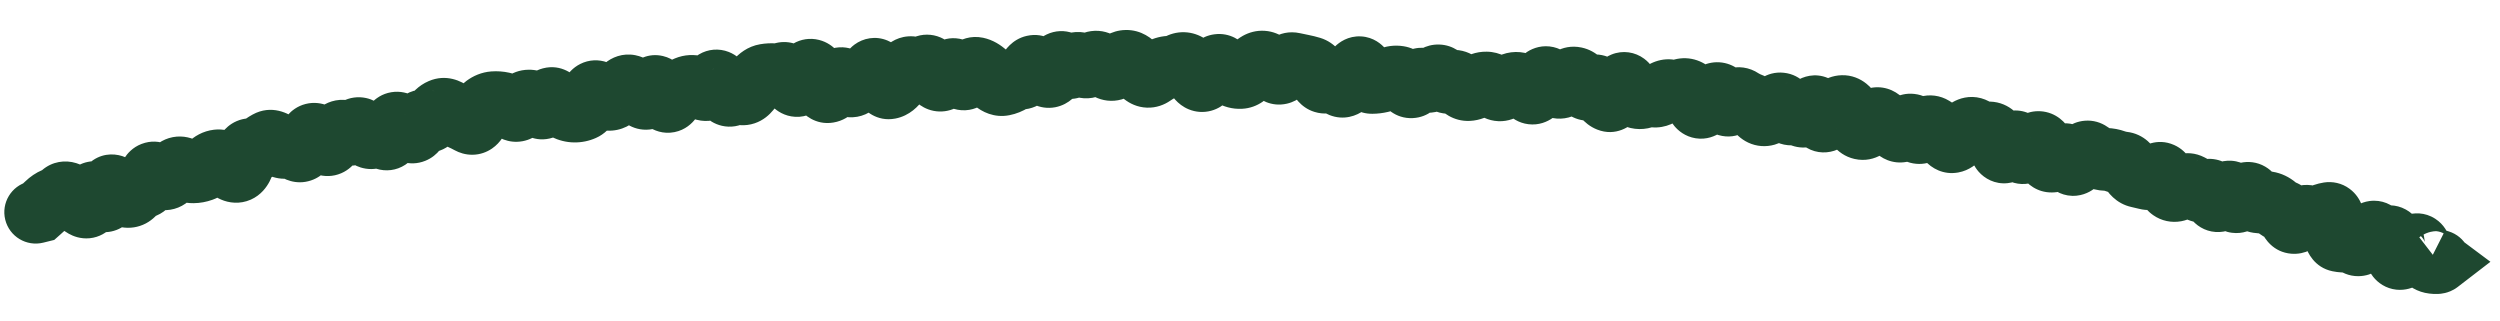 <?xml version="1.0" encoding="utf-8"?>
<svg xmlns="http://www.w3.org/2000/svg" fill="none" height="100%" overflow="visible" preserveAspectRatio="none" style="display: block;" viewBox="0 0 70 9" width="100%">
<path d="M0.788 5.088C0.317 5.205 0.03 5.682 0.147 6.153C0.264 6.624 0.741 6.911 1.212 6.794L1 5.941L0.788 5.088ZM1.097 5.917L1.309 6.77L1.519 6.718L1.68 6.575L1.097 5.917ZM2.03 5.516L2.653 4.896L2.03 5.516ZM2.356 5.777L2.788 5.011L2.356 5.777ZM2.553 5.559L3.422 5.689L2.553 5.559ZM3.025 5.422L3.899 5.516L3.025 5.422ZM3.241 5.276L2.588 5.864L3.241 5.276ZM3.552 5.496L3.693 4.628L3.552 5.496ZM4.187 4.994L5.035 5.225L4.187 4.994ZM4.895 4.778L4.196 4.244L4.895 4.778ZM5.136 4.732L4.713 5.503L4.713 5.503L5.136 4.732ZM6.842 4.45L5.982 4.266L6.842 4.45ZM7.036 4.195L7.227 3.337L7.036 4.195ZM7.496 3.978L7.074 3.207L7.496 3.978ZM7.76 4.036L7.213 4.724L7.76 4.036ZM8.531 4.104L7.732 3.736L8.531 4.104ZM8.991 3.911L8.288 4.439L8.991 3.911ZM9.26 3.995L9.985 4.493L9.26 3.995ZM9.709 3.72L9.21 4.443L9.709 3.72ZM9.949 3.666L10.692 4.136L9.949 3.666ZM10.21 3.723L9.518 4.266L10.21 3.723ZM10.955 3.691L11.811 3.891L10.955 3.691ZM11.448 3.652L10.903 4.342L11.448 3.652ZM11.683 3.558L10.874 3.214L11.683 3.558ZM11.903 3.392L12.176 2.556L11.903 3.392ZM12.134 3.282L11.397 2.802L12.134 3.282ZM12.889 3.305L13.241 2.5L12.889 3.305ZM13.381 3.282L14.197 3.607L13.381 3.282ZM13.584 2.971L13.06 2.265L13.584 2.971ZM14.073 2.895L14.259 2.036L14.073 2.895ZM14.34 3.041L13.774 3.713L14.34 3.041ZM15.079 2.967L15.69 2.335L15.079 2.967ZM16.087 3.109L16.075 3.988L16.087 3.109ZM16.33 3.059L16.685 3.863L16.33 3.059ZM17.037 2.78L16.988 3.658L17.037 2.78ZM17.273 2.666L16.625 2.072L17.273 2.666ZM18.773 2.795L19.469 3.332L18.773 2.795ZM19.477 2.435L19.711 1.587L19.477 2.435ZM20.727 2.611L20.366 3.413L20.727 2.611ZM20.966 2.53L20.285 1.974L20.966 2.53ZM21.193 2.259L21.859 2.833L21.193 2.259ZM21.431 2.106L21.282 1.239L21.431 2.106ZM22.657 1.98L23.098 2.74L22.657 1.98ZM23.189 2.564L23.043 1.697L23.189 2.564ZM23.912 2.377L23.388 1.671L23.912 2.377ZM24.643 2.142L23.831 2.477L24.643 2.142ZM24.903 2.456L25.067 3.32L24.903 2.456ZM25.139 2.271L24.421 1.763L25.139 2.271ZM25.617 1.952L25.014 2.591L25.617 1.952ZM25.864 1.91L26.576 2.427L25.864 1.91ZM26.371 2.233L26.752 3.026L26.371 2.233ZM26.854 2.088L27.621 1.659L26.854 2.088ZM27.101 2.106L27.873 2.526L27.101 2.106ZM28.336 2.266L27.875 1.517L28.336 2.266ZM29.32 2.13L28.951 2.928L29.32 2.13ZM30.052 1.839L29.435 1.212L30.052 1.839ZM30.544 1.811L31.156 2.443L30.544 1.811ZM30.792 1.776L31.285 1.048L30.792 1.776ZM32.022 2.086L31.483 2.78L32.022 2.086ZM32.516 1.946L32.116 1.163L32.516 1.946ZM33.014 1.814L32.582 1.048L33.014 1.814ZM33.993 1.927L33.284 1.406L33.993 1.927ZM34.733 2.168L34.687 1.29L34.733 2.168ZM35.231 1.77L35.661 2.537L35.231 1.77ZM36.947 2.163L36.164 2.563L36.947 2.163ZM37.673 2.38L37.136 1.684L37.673 2.38ZM37.933 2.023L37.151 1.621L37.933 2.023ZM39.644 2.336L38.936 1.815L39.644 2.336ZM39.894 2.245L40.408 1.531L39.894 2.245ZM40.393 2.201L41.078 1.65L40.393 2.201ZM40.637 2.292L40.288 1.485L40.637 2.292ZM41.115 2.507L41.072 1.628L41.115 2.507ZM42.603 2.378L43.05 1.62L42.603 2.378ZM43.36 2.218L42.68 2.775L43.36 2.218ZM43.593 2.424L43.166 3.193L43.593 2.424ZM44.102 2.191L43.919 3.051L44.102 2.191ZM44.578 2.451L43.983 1.804L44.578 2.451ZM44.818 2.545L44.028 2.931L44.818 2.545ZM45.313 2.531L46.111 2.899L45.313 2.531ZM45.791 2.705L45.412 3.499L45.791 2.705ZM46.039 2.709L46.376 3.521L46.039 2.709ZM46.289 2.684L46.087 3.539L46.289 2.684ZM47.506 2.872L48.321 2.543L47.506 2.872ZM47.75 2.91L47.033 2.4L47.75 2.91ZM48.026 2.637L48.433 3.417L48.026 2.637ZM48.495 2.873L47.834 2.292L48.495 2.873ZM48.988 2.906L48.689 3.733L48.689 3.733L48.988 2.906ZM50.193 3.186L49.97 2.336L50.193 3.186ZM50.702 3.083L51.429 3.577L50.702 3.083ZM51.458 3.034L50.958 2.311L51.458 3.034ZM52.655 3.363L53.276 2.74L52.655 3.363ZM52.884 3.491L52.739 4.358L52.884 3.491ZM53.367 3.577L54.002 4.184L53.367 3.577ZM53.857 3.648L54.467 4.28L53.857 3.648ZM55.112 3.623L55.552 4.384L55.112 3.623ZM55.349 3.687L56.079 3.197L55.349 3.687ZM55.834 3.785L56.451 3.159L55.834 3.785ZM56.274 4.109L55.536 3.631L56.274 4.109ZM57.051 3.995L56.858 3.137L57.051 3.995ZM57.252 4.238L58.104 4.022L57.252 4.238ZM57.445 4.51L57.453 5.389L57.453 5.389L57.445 4.51ZM57.724 4.379L58.288 5.054L57.724 4.379ZM58.503 4.273L59.007 3.552L58.503 4.273ZM58.727 4.404L59.107 3.611L59.107 3.611L58.727 4.404ZM59.449 4.565L59.353 5.439L59.449 4.565ZM59.871 4.938L60.055 4.078L59.871 4.938ZM60.11 4.994L59.891 5.846L60.11 4.994ZM60.794 5.304L60.289 6.024L60.794 5.304ZM61.327 5.19L60.923 5.97L61.327 5.19ZM61.8 5.336L61.494 4.512L61.8 5.336ZM62.007 5.509L61.163 5.758L62.007 5.509ZM62.762 5.544L63.438 6.107L62.762 5.544ZM63.034 5.482L62.26 5.9L63.034 5.482ZM63.718 5.784L63.153 6.458L63.718 5.784ZM63.938 5.919L64.27 5.105L63.938 5.919ZM64.66 6.08L64.163 6.806L64.66 6.08ZM65.486 6.734L65.663 5.872L65.486 6.734ZM65.74 6.749L65.672 5.872L65.74 6.749ZM65.97 6.831L66.563 6.181L65.97 6.831ZM66.288 6.647L65.598 6.103L66.288 6.647ZM67.457 7.028L66.767 6.483L67.457 7.028ZM67.907 7.224L67.231 7.787L67.907 7.224ZM68.277 7.34L68.813 8.037L69.732 7.33L68.803 6.636L68.277 7.34ZM68.209 7.289L68.466 6.449L67.683 7.994L68.209 7.289ZM68.048 8.16C68.512 8.301 69.004 8.04 69.146 7.575C69.287 7.111 69.026 6.62 68.561 6.478L68.305 7.319L68.048 8.16ZM1 5.941L1.212 6.794L1.309 6.77L1.097 5.917L0.885 5.064L0.788 5.088L1 5.941ZM1.097 5.917L1.68 6.575C1.768 6.497 1.852 6.42 1.929 6.345L1.318 5.713L0.706 5.081C0.649 5.137 0.585 5.196 0.514 5.259L1.097 5.917ZM1.318 5.713L1.929 6.345C1.927 6.347 1.91 6.363 1.876 6.377L1.534 5.567L1.193 4.757C1.004 4.836 0.842 4.95 0.706 5.081L1.318 5.713ZM1.534 5.567L1.876 6.377C2.045 6.306 2.195 6.209 2.328 6.094L1.752 5.429L1.177 4.765C1.174 4.767 1.175 4.766 1.178 4.764C1.181 4.762 1.186 4.759 1.193 4.757L1.534 5.567ZM1.752 5.429L2.328 6.094C2.24 6.17 2.119 6.238 1.97 6.266C1.825 6.293 1.699 6.274 1.61 6.246C1.456 6.197 1.387 6.117 1.407 6.137L2.03 5.516L2.653 4.896C2.556 4.798 2.382 4.645 2.136 4.568C1.824 4.47 1.461 4.519 1.177 4.765L1.752 5.429ZM2.03 5.516L1.407 6.137C1.558 6.289 1.73 6.434 1.924 6.543L2.356 5.777L2.788 5.011C2.78 5.007 2.735 4.978 2.653 4.896L2.03 5.516ZM2.356 5.777L1.924 6.543C2.048 6.613 2.252 6.695 2.509 6.671C2.786 6.644 2.998 6.505 3.134 6.353C3.354 6.11 3.404 5.81 3.422 5.689L2.553 5.559L1.683 5.428C1.681 5.445 1.681 5.43 1.693 5.397C1.702 5.37 1.737 5.277 1.827 5.177C1.931 5.062 2.105 4.943 2.341 4.92C2.556 4.9 2.715 4.97 2.788 5.011L2.356 5.777ZM2.553 5.559L3.422 5.689C3.422 5.689 3.42 5.702 3.414 5.724C3.409 5.744 3.396 5.786 3.369 5.838C3.324 5.928 3.163 6.186 2.806 6.257C2.471 6.323 2.239 6.167 2.183 6.125C2.112 6.073 2.083 6.03 2.093 6.043L2.793 5.511L3.493 4.979C3.438 4.907 3.35 4.801 3.227 4.71C3.118 4.63 2.84 4.458 2.465 4.532C2.068 4.611 1.873 4.9 1.8 5.045C1.725 5.194 1.697 5.339 1.683 5.428L2.553 5.559ZM2.793 5.511L2.093 6.043C2.148 6.115 2.245 6.232 2.385 6.328C2.521 6.421 2.857 6.594 3.264 6.438C3.63 6.297 3.771 5.99 3.815 5.878C3.869 5.741 3.889 5.607 3.899 5.516L3.025 5.422L2.151 5.328C2.148 5.352 2.15 5.308 2.178 5.236C2.196 5.189 2.305 4.922 2.633 4.796C3.001 4.655 3.291 4.818 3.376 4.875C3.426 4.909 3.457 4.94 3.471 4.955C3.479 4.963 3.485 4.969 3.488 4.973C3.491 4.977 3.493 4.979 3.493 4.979L2.793 5.511ZM3.025 5.422L3.899 5.516C3.902 5.492 3.901 5.518 3.883 5.572C3.872 5.603 3.805 5.796 3.589 5.941C3.303 6.134 2.994 6.097 2.807 6.015C2.663 5.952 2.59 5.867 2.588 5.864L3.241 5.276L3.895 4.688C3.833 4.618 3.706 4.489 3.514 4.405C3.279 4.302 2.928 4.267 2.606 4.484C2.354 4.654 2.257 4.893 2.222 4.995C2.179 5.118 2.16 5.237 2.151 5.328L3.025 5.422ZM3.241 5.276L2.588 5.864C2.727 6.019 3.006 6.299 3.412 6.364L3.552 5.496L3.693 4.628C3.826 4.65 3.904 4.704 3.918 4.714C3.935 4.726 3.927 4.724 3.895 4.688L3.241 5.276ZM3.552 5.496L3.412 6.364C3.633 6.4 3.869 6.369 4.085 6.255C4.288 6.147 4.423 5.994 4.51 5.862L3.775 5.379L3.041 4.895C3.067 4.856 3.134 4.768 3.263 4.7C3.405 4.625 3.559 4.607 3.693 4.628L3.552 5.496ZM3.775 5.379L4.51 5.862C4.492 5.89 4.445 5.952 4.356 6.01C4.259 6.073 4.141 6.112 4.017 6.115L3.994 5.236L3.971 4.357C3.513 4.369 3.206 4.644 3.041 4.895L3.775 5.379ZM3.994 5.236L4.017 6.115C4.376 6.106 4.639 5.916 4.795 5.72C4.932 5.548 4.998 5.358 5.035 5.225L4.187 4.994L3.338 4.762C3.331 4.788 3.344 4.719 3.417 4.627C3.458 4.576 3.525 4.508 3.626 4.452C3.731 4.393 3.85 4.36 3.971 4.357L3.994 5.236ZM4.187 4.994L5.035 5.225C5.033 5.234 5.016 5.293 4.968 5.37C4.918 5.448 4.803 5.591 4.592 5.672C4.367 5.759 4.16 5.726 4.027 5.675C3.908 5.63 3.84 5.569 3.822 5.553L4.417 4.905L5.011 4.257C4.915 4.169 4.506 3.822 3.961 4.031C3.712 4.127 3.564 4.301 3.484 4.426C3.405 4.551 3.363 4.674 3.338 4.762L4.187 4.994ZM4.417 4.905L3.822 5.553C3.927 5.649 4.099 5.783 4.336 5.848C4.614 5.924 4.929 5.886 5.195 5.7L4.69 4.98L4.186 4.26C4.269 4.201 4.374 4.155 4.494 4.135C4.613 4.117 4.718 4.129 4.799 4.151C4.877 4.172 4.931 4.202 4.961 4.221C4.992 4.24 5.008 4.255 5.011 4.257L4.417 4.905ZM4.69 4.98L5.195 5.7C5.353 5.589 5.485 5.454 5.594 5.312L4.895 4.778L4.196 4.244C4.177 4.269 4.172 4.269 4.186 4.26L4.69 4.98ZM4.895 4.778L5.594 5.312C5.533 5.391 5.395 5.524 5.167 5.568C4.946 5.61 4.781 5.54 4.713 5.503L5.136 4.732L5.559 3.961C5.394 3.871 5.14 3.783 4.839 3.84C4.531 3.899 4.321 4.081 4.196 4.244L4.895 4.778ZM5.136 4.732L4.713 5.503C4.903 5.607 5.144 5.693 5.421 5.689L5.408 4.81L5.395 3.931C5.503 3.929 5.563 3.963 5.559 3.961L5.136 4.732ZM5.408 4.81L5.421 5.689C5.601 5.687 5.779 5.655 5.95 5.593L5.652 4.766L5.354 3.939C5.361 3.936 5.368 3.934 5.375 3.933C5.383 3.932 5.39 3.931 5.395 3.931L5.408 4.81ZM5.652 4.766L5.95 5.593C6.169 5.514 6.35 5.387 6.496 5.24L5.871 4.621L5.246 4.003C5.258 3.991 5.293 3.961 5.354 3.939L5.652 4.766ZM5.871 4.621L6.496 5.24C6.474 5.262 6.438 5.293 6.384 5.321C6.329 5.349 6.266 5.37 6.199 5.378L6.095 4.505L5.991 3.632C5.681 3.669 5.43 3.817 5.246 4.003L5.871 4.621ZM6.095 4.505L6.199 5.378C6.006 5.401 5.865 5.341 5.806 5.308C5.749 5.277 5.731 5.253 5.751 5.273L6.384 4.663L7.018 4.054C6.882 3.912 6.519 3.569 5.991 3.632L6.095 4.505ZM6.384 4.663L5.751 5.273C5.846 5.372 5.991 5.502 6.188 5.587C6.406 5.682 6.71 5.727 7.022 5.59L6.666 4.786L6.31 3.982C6.545 3.878 6.763 3.92 6.888 3.974C6.991 4.019 7.033 4.07 7.018 4.054L6.384 4.663ZM6.666 4.786L7.022 5.59C7.313 5.461 7.469 5.231 7.546 5.085C7.627 4.931 7.672 4.77 7.702 4.634L6.842 4.45L5.982 4.266C5.971 4.319 5.967 4.31 5.989 4.268C6.007 4.233 6.095 4.077 6.31 3.982L6.666 4.786ZM6.842 4.45L7.702 4.634C7.714 4.579 7.707 4.663 7.621 4.776C7.571 4.842 7.475 4.942 7.319 5.008C7.154 5.079 6.986 5.084 6.845 5.053L7.036 4.195L7.227 3.337C7.042 3.295 6.832 3.304 6.628 3.391C6.435 3.474 6.304 3.603 6.221 3.712C6.07 3.91 6.011 4.131 5.982 4.266L6.842 4.45ZM7.036 4.195L6.845 5.053C7.217 5.136 7.577 5.033 7.849 4.798L7.276 4.132L6.702 3.466C6.753 3.422 6.833 3.371 6.94 3.343C7.048 3.315 7.148 3.319 7.227 3.337L7.036 4.195ZM7.276 4.132L7.849 4.798C7.878 4.773 7.901 4.758 7.918 4.749L7.496 3.978L7.074 3.207C6.939 3.28 6.815 3.368 6.702 3.466L7.276 4.132ZM7.496 3.978L7.918 4.749C7.76 4.835 7.583 4.854 7.431 4.82C7.3 4.792 7.226 4.735 7.213 4.724L7.76 4.036L8.307 3.347C8.086 3.172 7.604 2.917 7.074 3.207L7.496 3.978ZM7.76 4.036L7.213 4.724C7.412 4.883 7.821 5.118 8.317 4.944L8.027 4.114L7.737 3.284C7.893 3.23 8.041 3.24 8.15 3.272C8.247 3.3 8.299 3.342 8.307 3.347L7.76 4.036ZM8.027 4.114L8.317 4.944C8.174 4.994 8.037 4.989 7.932 4.962C7.838 4.938 7.784 4.9 7.773 4.892L8.294 4.183L8.815 3.475C8.604 3.32 8.207 3.12 7.737 3.284L8.027 4.114ZM8.294 4.183L7.773 4.892C7.935 5.011 8.281 5.194 8.706 5.053C9.09 4.925 9.263 4.616 9.329 4.473L8.531 4.104L7.732 3.736C7.74 3.719 7.845 3.486 8.15 3.385C8.496 3.269 8.753 3.429 8.815 3.475L8.294 4.183ZM8.531 4.104L9.329 4.473C9.345 4.437 9.359 4.412 9.369 4.396C9.379 4.38 9.384 4.375 9.381 4.378L8.719 3.8L8.057 3.221C7.919 3.379 7.814 3.559 7.732 3.736L8.531 4.104ZM8.719 3.8L9.381 4.378C9.311 4.458 9.184 4.566 8.991 4.615C8.794 4.665 8.621 4.63 8.505 4.583C8.399 4.54 8.336 4.485 8.314 4.465C8.289 4.442 8.281 4.43 8.288 4.439L8.991 3.911L9.694 3.383C9.616 3.279 9.446 3.068 9.171 2.956C9.01 2.89 8.794 2.851 8.558 2.911C8.325 2.97 8.161 3.102 8.057 3.221L8.719 3.8ZM8.991 3.911L8.288 4.439C8.363 4.538 8.555 4.782 8.881 4.885C9.081 4.947 9.321 4.952 9.556 4.85C9.773 4.756 9.909 4.605 9.985 4.493L9.26 3.995L8.535 3.498C8.579 3.434 8.679 3.314 8.857 3.237C9.053 3.152 9.252 3.158 9.407 3.207C9.543 3.249 9.625 3.317 9.654 3.342C9.687 3.371 9.7 3.39 9.694 3.383L8.991 3.911ZM9.26 3.995L9.985 4.493C10.031 4.425 10.075 4.37 10.117 4.324L9.462 3.737L8.808 3.149C8.711 3.258 8.62 3.375 8.535 3.498L9.26 3.995ZM9.462 3.737L10.117 4.324C10.04 4.41 9.878 4.535 9.636 4.552C9.412 4.567 9.261 4.479 9.21 4.443L9.709 3.72L10.209 2.996C10.062 2.895 9.822 2.776 9.516 2.797C9.192 2.82 8.954 2.986 8.808 3.149L9.462 3.737ZM9.709 3.72L9.21 4.443C9.373 4.556 9.668 4.696 10.033 4.613C10.389 4.533 10.594 4.291 10.692 4.136L9.949 3.666L9.205 3.196C9.239 3.142 9.372 2.96 9.648 2.898C9.933 2.834 10.14 2.949 10.209 2.996L9.709 3.72ZM9.949 3.666L10.692 4.136C10.658 4.189 10.576 4.3 10.422 4.384C10.248 4.479 10.051 4.502 9.873 4.463C9.718 4.429 9.619 4.357 9.579 4.325C9.556 4.306 9.541 4.291 9.532 4.282C9.523 4.272 9.519 4.267 9.518 4.266L10.21 3.723L10.902 3.18C10.827 3.085 10.614 2.825 10.251 2.745C10.03 2.697 9.792 2.725 9.58 2.84C9.388 2.945 9.271 3.092 9.205 3.196L9.949 3.666ZM10.21 3.723L9.518 4.266C9.599 4.369 9.788 4.592 10.098 4.689C10.28 4.745 10.498 4.756 10.718 4.677C10.927 4.603 11.07 4.473 11.159 4.363L10.478 3.807L9.797 3.25C9.852 3.183 9.958 3.081 10.127 3.021C10.307 2.957 10.483 2.967 10.621 3.01C10.745 3.048 10.823 3.108 10.855 3.135C10.889 3.164 10.904 3.184 10.902 3.18L10.21 3.723ZM10.478 3.807L11.159 4.363C11.117 4.415 11.039 4.494 10.915 4.553C10.784 4.617 10.636 4.641 10.491 4.624C10.233 4.594 10.102 4.449 10.101 4.448L10.733 3.837L11.365 3.225C11.263 3.12 11.039 2.918 10.696 2.878C10.274 2.828 9.963 3.048 9.797 3.25L10.478 3.807ZM10.733 3.837L10.101 4.448C10.175 4.524 10.319 4.655 10.537 4.724C10.801 4.808 11.098 4.777 11.347 4.614C11.553 4.478 11.658 4.297 11.706 4.197C11.76 4.086 11.791 3.977 11.811 3.891L10.955 3.691L10.099 3.491C10.096 3.505 10.1 3.478 10.123 3.43C10.142 3.393 10.212 3.255 10.382 3.144C10.594 3.004 10.851 2.979 11.07 3.049C11.245 3.104 11.342 3.202 11.365 3.225L10.733 3.837ZM10.955 3.691L11.811 3.891C11.816 3.873 11.815 3.88 11.805 3.905C11.797 3.924 11.765 3.996 11.691 4.077C11.61 4.165 11.461 4.281 11.242 4.317C11.024 4.353 10.849 4.292 10.749 4.238L11.164 3.463L11.58 2.688C11.434 2.61 11.216 2.539 10.957 2.582C10.697 2.624 10.511 2.762 10.395 2.889C10.198 3.103 10.129 3.363 10.099 3.491L10.955 3.691ZM11.164 3.463L10.749 4.238C10.788 4.259 10.84 4.292 10.903 4.342L11.448 3.652L11.994 2.963C11.863 2.859 11.725 2.766 11.58 2.688L11.164 3.463ZM11.448 3.652L10.903 4.342C11.072 4.475 11.451 4.685 11.907 4.503C12.282 4.353 12.438 4.03 12.492 3.903L11.683 3.558L10.874 3.214C10.88 3.201 10.902 3.152 10.95 3.091C11 3.03 11.097 2.933 11.253 2.87C11.631 2.719 11.923 2.907 11.994 2.963L11.448 3.652ZM11.683 3.558L12.492 3.903C12.491 3.906 12.481 3.93 12.457 3.964C12.435 3.998 12.389 4.056 12.313 4.113C12.233 4.174 12.123 4.23 11.986 4.253C11.849 4.276 11.726 4.259 11.63 4.228L11.903 3.392L12.176 2.556C11.858 2.452 11.518 2.51 11.252 2.711C11.038 2.873 10.929 3.085 10.874 3.214L11.683 3.558ZM11.903 3.392L11.63 4.228C11.871 4.306 12.147 4.303 12.406 4.179C12.639 4.067 12.785 3.893 12.871 3.761L12.134 3.282L11.397 2.802C11.416 2.773 11.49 2.668 11.647 2.593C11.829 2.506 12.023 2.506 12.176 2.556L11.903 3.392ZM12.134 3.282L12.871 3.761C12.881 3.746 12.833 3.828 12.697 3.887L12.351 3.078L12.006 2.27C11.712 2.395 11.52 2.613 11.397 2.802L12.134 3.282ZM12.351 3.078L12.697 3.887C12.557 3.946 12.409 3.954 12.28 3.925C12.166 3.899 12.098 3.851 12.079 3.836L12.613 3.138L13.147 2.439C12.915 2.262 12.489 2.063 12.006 2.27L12.351 3.078ZM12.613 3.138L12.079 3.836C12.217 3.942 12.37 4.038 12.537 4.111L12.889 3.305L13.241 2.5C13.231 2.496 13.2 2.48 13.147 2.439L12.613 3.138ZM12.889 3.305L12.537 4.111C12.6 4.139 12.667 4.171 12.736 4.209L13.155 3.436L13.574 2.663C13.464 2.603 13.353 2.549 13.241 2.5L12.889 3.305ZM13.155 3.436L12.736 4.209C12.86 4.276 13.03 4.336 13.234 4.333C13.444 4.33 13.629 4.26 13.775 4.16C14.032 3.984 14.147 3.734 14.197 3.607L13.381 3.282L12.564 2.957C12.564 2.955 12.575 2.928 12.601 2.888C12.627 2.85 12.683 2.776 12.783 2.708C12.891 2.634 13.037 2.577 13.206 2.575C13.368 2.572 13.495 2.62 13.574 2.663L13.155 3.436ZM13.381 3.282L14.197 3.607C14.212 3.57 14.219 3.562 14.212 3.572C14.207 3.581 14.176 3.627 14.109 3.676L13.584 2.971L13.06 2.265C12.79 2.466 12.646 2.751 12.564 2.957L13.381 3.282ZM13.584 2.971L14.109 3.676C14.07 3.705 13.994 3.746 13.889 3.754L13.822 2.877L13.754 2C13.484 2.021 13.25 2.124 13.06 2.265L13.584 2.971ZM13.822 2.877L13.889 3.754C13.886 3.754 13.884 3.754 13.883 3.754C13.882 3.754 13.883 3.754 13.887 3.754L14.073 2.895L14.259 2.036C14.095 2 13.925 1.987 13.754 2L13.822 2.877ZM14.073 2.895L13.887 3.754C13.834 3.743 13.799 3.726 13.782 3.717C13.766 3.708 13.763 3.704 13.774 3.713L14.34 3.041L14.907 2.369C14.746 2.233 14.53 2.094 14.259 2.036L14.073 2.895ZM14.34 3.041L13.774 3.713C13.921 3.837 14.225 4.028 14.631 3.954C15.021 3.882 15.236 3.611 15.328 3.463L14.583 2.996L13.838 2.53C13.862 2.491 14.002 2.281 14.312 2.224C14.636 2.164 14.854 2.324 14.907 2.369L14.34 3.041ZM14.583 2.996L15.328 3.463C15.323 3.471 15.287 3.527 15.207 3.585C15.116 3.651 14.983 3.708 14.822 3.71L14.811 2.831L14.799 1.952C14.28 1.959 13.975 2.31 13.838 2.53L14.583 2.996ZM14.811 2.831L14.822 3.71C14.696 3.712 14.6 3.677 14.542 3.648C14.488 3.621 14.464 3.596 14.467 3.599L15.079 2.967L15.69 2.335C15.521 2.173 15.219 1.947 14.799 1.952L14.811 2.831ZM15.079 2.967L14.467 3.599C14.601 3.729 14.979 4.02 15.487 3.851C15.903 3.713 16.071 3.357 16.122 3.241L15.316 2.889L14.51 2.536C14.515 2.525 14.538 2.475 14.59 2.412C14.643 2.348 14.752 2.242 14.932 2.182C15.36 2.04 15.651 2.298 15.69 2.335L15.079 2.967ZM15.316 2.889L16.122 3.241C16.116 3.253 16.091 3.309 16.032 3.378C15.971 3.448 15.846 3.563 15.645 3.615C15.193 3.733 14.919 3.435 14.91 3.425L15.554 2.826L16.198 2.228C16.093 2.115 15.732 1.775 15.201 1.914C14.74 2.034 14.559 2.426 14.51 2.536L15.316 2.889ZM15.554 2.826L14.91 3.425C15.051 3.576 15.229 3.731 15.451 3.837L15.83 3.044L16.209 2.251C16.222 2.257 16.231 2.262 16.236 2.265C16.24 2.268 16.242 2.27 16.24 2.268C16.236 2.265 16.222 2.253 16.198 2.228L15.554 2.826ZM15.83 3.044L15.451 3.837C15.634 3.925 15.844 3.985 16.075 3.988L16.087 3.109L16.1 2.23C16.163 2.231 16.202 2.248 16.209 2.251L15.83 3.044ZM16.087 3.109L16.075 3.988C16.288 3.991 16.494 3.948 16.685 3.863L16.33 3.059L15.975 2.255C16.009 2.24 16.053 2.229 16.1 2.23L16.087 3.109ZM16.33 3.059L16.685 3.863C16.939 3.752 17.092 3.565 17.177 3.434C17.267 3.297 17.327 3.151 17.371 3.022L16.539 2.739L15.706 2.456C15.69 2.506 15.685 2.503 15.705 2.473C15.721 2.448 15.8 2.332 15.975 2.255L16.33 3.059ZM16.539 2.739L17.371 3.022C17.371 3.022 17.371 3.022 17.371 3.022C17.371 3.022 17.371 3.022 17.371 3.023C17.371 3.023 17.371 3.023 17.371 3.023C17.371 3.024 17.37 3.025 17.37 3.027C17.368 3.03 17.366 3.034 17.364 3.041C17.358 3.053 17.348 3.075 17.33 3.103C17.3 3.149 17.213 3.273 17.038 3.361C16.829 3.466 16.598 3.47 16.405 3.4C16.245 3.342 16.155 3.251 16.128 3.222L16.771 2.622L17.414 2.022C17.34 1.943 17.205 1.819 17.002 1.746C16.767 1.661 16.494 1.666 16.247 1.791C16.033 1.898 15.909 2.06 15.845 2.16C15.778 2.267 15.735 2.373 15.706 2.456L16.539 2.739ZM16.771 2.622L16.128 3.222C16.282 3.387 16.57 3.635 16.988 3.658L17.037 2.78L17.086 1.903C17.215 1.91 17.308 1.952 17.357 1.982C17.404 2.009 17.422 2.031 17.414 2.022L16.771 2.622ZM17.037 2.78L16.988 3.658C17.413 3.682 17.73 3.469 17.922 3.26L17.273 2.666L16.625 2.072C16.645 2.051 16.692 2.004 16.775 1.964C16.863 1.921 16.971 1.896 17.086 1.903L17.037 2.78ZM17.273 2.666L17.922 3.26C17.975 3.202 18.025 3.153 18.073 3.112L17.499 2.446L16.926 1.779C16.821 1.87 16.721 1.967 16.625 2.072L17.273 2.666ZM17.499 2.446L18.073 3.112C17.947 3.22 17.722 3.324 17.453 3.272C17.236 3.23 17.124 3.111 17.111 3.096L17.752 2.494L18.392 1.892C18.287 1.78 18.087 1.603 17.786 1.545C17.433 1.477 17.128 1.605 16.926 1.779L17.499 2.446ZM17.752 2.494L17.111 3.096C17.236 3.23 17.375 3.355 17.529 3.459L18.022 2.731L18.515 2.003C18.493 1.988 18.451 1.955 18.392 1.892L17.752 2.494ZM18.022 2.731L17.529 3.459C17.655 3.544 17.849 3.635 18.094 3.632C18.349 3.63 18.555 3.529 18.697 3.414C18.936 3.221 19.038 2.959 19.08 2.838L18.25 2.547L17.421 2.256C17.416 2.268 17.42 2.253 17.438 2.223C17.453 2.197 17.499 2.122 17.593 2.046C17.698 1.961 17.864 1.876 18.077 1.874C18.282 1.872 18.433 1.948 18.515 2.003L18.022 2.731ZM18.25 2.547L19.08 2.838C19.078 2.844 19.07 2.866 19.054 2.896C19.039 2.925 19.007 2.98 18.951 3.041C18.895 3.102 18.797 3.189 18.649 3.247C18.49 3.308 18.32 3.318 18.161 3.281C17.886 3.217 17.752 3.039 17.737 3.02C17.704 2.978 17.696 2.955 17.709 2.982L18.504 2.606L19.299 2.23C19.259 2.146 19.202 2.038 19.121 1.935C19.059 1.856 18.879 1.643 18.562 1.569C18.145 1.471 17.819 1.673 17.653 1.855C17.515 2.006 17.451 2.17 17.421 2.256L18.25 2.547ZM18.504 2.606L17.709 2.982C17.764 3.099 17.894 3.363 18.144 3.539C18.299 3.648 18.563 3.765 18.888 3.699C19.193 3.638 19.379 3.449 19.469 3.332L18.773 2.795L18.076 2.259C18.129 2.19 18.276 2.029 18.54 1.976C18.824 1.918 19.045 2.023 19.156 2.101C19.255 2.171 19.301 2.24 19.306 2.248C19.316 2.262 19.313 2.26 19.299 2.23L18.504 2.606ZM18.773 2.795L19.469 3.332C19.485 3.312 19.495 3.301 19.5 3.296C19.504 3.292 19.501 3.296 19.488 3.304L18.999 2.574L18.509 1.844C18.333 1.962 18.191 2.11 18.076 2.259L18.773 2.795ZM18.999 2.574L19.488 3.304C19.52 3.283 19.546 3.27 19.566 3.262L19.232 2.448L18.898 1.635C18.76 1.692 18.63 1.762 18.509 1.844L18.999 2.574ZM19.232 2.448L19.566 3.262C19.518 3.281 19.462 3.295 19.401 3.299C19.34 3.302 19.286 3.294 19.242 3.282L19.477 2.435L19.711 1.587C19.444 1.514 19.162 1.526 18.898 1.635L19.232 2.448ZM19.477 2.435L19.242 3.282C19.331 3.307 19.42 3.33 19.509 3.354L19.73 2.503L19.951 1.652C19.871 1.631 19.791 1.609 19.711 1.587L19.477 2.435ZM19.73 2.503L19.509 3.354C19.817 3.434 20.115 3.363 20.344 3.208C20.541 3.075 20.661 2.9 20.731 2.777L19.965 2.344L19.2 1.911C19.202 1.908 19.212 1.889 19.235 1.863C19.256 1.837 19.297 1.793 19.36 1.751C19.426 1.706 19.516 1.663 19.628 1.641C19.742 1.62 19.853 1.626 19.951 1.652L19.73 2.503ZM19.965 2.344L20.731 2.777C20.714 2.806 20.64 2.933 20.473 3.033C20.259 3.161 19.995 3.183 19.763 3.092C19.582 3.021 19.488 2.908 19.467 2.882C19.437 2.845 19.43 2.825 19.439 2.843L20.222 2.445L21.006 2.046C20.965 1.966 20.91 1.869 20.834 1.776C20.767 1.692 20.628 1.542 20.404 1.454C20.13 1.347 19.825 1.372 19.571 1.523C19.364 1.647 19.253 1.818 19.2 1.911L19.965 2.344ZM20.222 2.445L19.439 2.843C19.5 2.965 19.62 3.181 19.829 3.34C19.946 3.429 20.138 3.537 20.394 3.546C20.663 3.556 20.884 3.453 21.035 3.332L20.485 2.645L19.936 1.959C20.049 1.869 20.229 1.78 20.458 1.789C20.673 1.796 20.823 1.886 20.896 1.942C21.017 2.034 21.043 2.119 21.006 2.046L20.222 2.445ZM20.485 2.645L21.035 3.332C20.975 3.38 20.871 3.441 20.727 3.462C20.58 3.482 20.454 3.452 20.366 3.413L20.727 2.611L21.087 1.809C20.915 1.732 20.706 1.688 20.479 1.721C20.254 1.753 20.072 1.85 19.936 1.959L20.485 2.645ZM20.727 2.611L20.366 3.413C20.589 3.513 20.859 3.544 21.131 3.452C21.38 3.368 21.546 3.21 21.648 3.086L20.966 2.53L20.285 1.974C20.311 1.942 20.4 1.843 20.569 1.786C20.761 1.721 20.949 1.747 21.087 1.809L20.727 2.611ZM20.966 2.53L21.648 3.086C21.718 3 21.788 2.915 21.859 2.833L21.193 2.259L20.527 1.686C20.445 1.78 20.365 1.876 20.285 1.974L20.966 2.53ZM21.193 2.259L21.859 2.833C21.855 2.839 21.765 2.94 21.579 2.972L21.431 2.106L21.282 1.239C20.931 1.299 20.684 1.503 20.527 1.686L21.193 2.259ZM21.431 2.106L21.579 2.972C21.593 2.97 21.605 2.969 21.618 2.97L21.678 2.093L21.738 1.216C21.586 1.205 21.433 1.213 21.282 1.239L21.431 2.106ZM21.678 2.093L21.618 2.97C21.814 2.984 22.008 2.959 22.193 2.899L21.922 2.063L21.651 1.226C21.677 1.218 21.708 1.214 21.738 1.216L21.678 2.093ZM21.922 2.063L22.193 2.899C22.051 2.945 21.902 2.948 21.765 2.913C21.637 2.88 21.549 2.822 21.5 2.783C21.415 2.716 21.393 2.661 21.417 2.703L22.181 2.268L22.945 1.832C22.876 1.712 22.765 1.542 22.593 1.406C22.4 1.252 22.056 1.095 21.651 1.226L21.922 2.063ZM22.181 2.268L21.417 2.703C21.462 2.782 21.534 2.894 21.642 2.997C21.747 3.097 21.958 3.255 22.267 3.271C22.6 3.288 22.846 3.132 22.984 2.998C23.111 2.874 23.184 2.739 23.224 2.654L22.428 2.281L21.632 1.908C21.636 1.899 21.672 1.821 21.76 1.735C21.86 1.639 22.066 1.5 22.357 1.515C22.625 1.529 22.794 1.665 22.855 1.723C22.89 1.757 22.912 1.785 22.924 1.802C22.937 1.819 22.943 1.83 22.945 1.832L22.181 2.268ZM22.428 2.281L23.224 2.654C23.243 2.614 23.25 2.608 23.24 2.621C23.232 2.632 23.188 2.688 23.098 2.74L22.657 1.98L22.215 1.219C21.897 1.404 21.725 1.709 21.632 1.908L22.428 2.281ZM22.657 1.98L23.098 2.74C22.934 2.835 22.719 2.877 22.502 2.822C22.314 2.775 22.202 2.674 22.159 2.631C22.082 2.554 22.076 2.506 22.114 2.595L22.922 2.247L23.729 1.899C23.671 1.763 23.572 1.558 23.407 1.393C23.32 1.304 23.164 1.176 22.934 1.118C22.675 1.052 22.419 1.1 22.215 1.219L22.657 1.98ZM22.922 2.247L22.114 2.595C22.175 2.735 22.262 2.91 22.389 3.061C22.493 3.185 22.82 3.517 23.334 3.431L23.189 2.564L23.043 1.697C23.249 1.662 23.426 1.714 23.545 1.779C23.653 1.837 23.713 1.904 23.734 1.929C23.772 1.974 23.766 1.984 23.729 1.899L22.922 2.247ZM23.189 2.564L23.334 3.431C23.872 3.341 24.121 2.887 24.206 2.717L23.419 2.324L22.633 1.932C22.619 1.959 22.629 1.931 22.674 1.884C22.721 1.835 22.842 1.731 23.043 1.697L23.189 2.564ZM23.419 2.324L24.206 2.717C24.202 2.726 24.173 2.783 24.109 2.85C24.042 2.919 23.9 3.036 23.677 3.073C23.44 3.111 23.246 3.038 23.127 2.963C23.022 2.897 22.968 2.826 22.954 2.807L23.661 2.285L24.369 1.763C24.293 1.659 23.962 1.244 23.393 1.337C23.129 1.38 22.947 1.521 22.843 1.629C22.739 1.736 22.674 1.85 22.633 1.932L23.419 2.324ZM23.661 2.285L22.954 2.807C23.038 2.922 23.209 3.121 23.488 3.223C23.841 3.352 24.189 3.266 24.436 3.082L23.912 2.377L23.388 1.671C23.458 1.619 23.563 1.561 23.703 1.537C23.846 1.513 23.98 1.531 24.092 1.572C24.197 1.61 24.267 1.663 24.305 1.696C24.344 1.73 24.364 1.756 24.369 1.763L23.661 2.285ZM23.912 2.377L24.436 3.082C24.411 3.102 24.341 3.143 24.233 3.153L24.154 2.277L24.074 1.402C23.803 1.426 23.572 1.534 23.388 1.671L23.912 2.377ZM24.154 2.277L24.233 3.153C24.549 3.124 24.772 2.96 24.904 2.825C25.033 2.693 25.12 2.544 25.18 2.422L24.39 2.035L23.601 1.648C23.585 1.68 23.595 1.648 23.646 1.597C23.698 1.543 23.841 1.423 24.074 1.402L24.154 2.277ZM24.39 2.035L25.18 2.422C25.176 2.431 25.119 2.552 24.973 2.661C24.889 2.723 24.765 2.789 24.605 2.812C24.441 2.836 24.29 2.808 24.169 2.756C23.957 2.667 23.86 2.521 23.848 2.503C23.823 2.466 23.819 2.45 23.831 2.477L24.643 2.142L25.456 1.806C25.421 1.721 25.371 1.616 25.302 1.514C25.246 1.431 25.106 1.243 24.852 1.136C24.515 0.994 24.168 1.069 23.925 1.249C23.738 1.388 23.643 1.563 23.601 1.648L24.39 2.035ZM24.643 2.142L23.831 2.477C23.889 2.618 23.973 2.796 24.1 2.949C24.205 3.077 24.541 3.42 25.067 3.32L24.903 2.456L24.739 1.593C24.948 1.553 25.131 1.603 25.258 1.671C25.371 1.732 25.434 1.803 25.456 1.829C25.496 1.878 25.491 1.891 25.456 1.806L24.643 2.142ZM24.903 2.456L25.067 3.32C25.476 3.243 25.727 2.962 25.857 2.778L25.139 2.271L24.421 1.763C24.416 1.77 24.433 1.744 24.478 1.708C24.525 1.671 24.613 1.617 24.739 1.593L24.903 2.456ZM25.139 2.271L25.857 2.778C25.92 2.688 25.982 2.608 26.042 2.537L25.371 1.969L24.7 1.401C24.604 1.515 24.511 1.636 24.421 1.763L25.139 2.271ZM25.371 1.969L26.042 2.537C26.001 2.586 25.841 2.752 25.552 2.772C25.257 2.793 25.07 2.644 25.014 2.591L25.617 1.952L26.221 1.313C26.079 1.178 25.808 0.992 25.431 1.018C25.06 1.044 24.82 1.259 24.7 1.401L25.371 1.969ZM25.617 1.952L25.014 2.591C25.169 2.738 25.476 2.939 25.889 2.869C26.262 2.807 26.48 2.559 26.576 2.427L25.864 1.91L25.153 1.394C25.17 1.37 25.307 1.184 25.598 1.135C25.929 1.08 26.152 1.247 26.221 1.313L25.617 1.952ZM25.864 1.91L26.576 2.427C26.547 2.466 26.456 2.582 26.282 2.66C26.071 2.753 25.837 2.749 25.64 2.664C25.477 2.594 25.39 2.492 25.365 2.46C25.334 2.421 25.323 2.398 25.329 2.409L26.117 2.019L26.905 1.629C26.866 1.55 26.812 1.454 26.737 1.361C26.668 1.274 26.538 1.136 26.334 1.048C26.095 0.946 25.819 0.941 25.567 1.053C25.352 1.148 25.221 1.3 25.153 1.394L25.864 1.91ZM26.117 2.019L25.329 2.409C25.391 2.533 25.499 2.727 25.681 2.88C25.78 2.964 25.932 3.062 26.136 3.103C26.355 3.147 26.569 3.113 26.752 3.026L26.371 2.233L25.99 1.441C26.133 1.372 26.307 1.344 26.484 1.379C26.648 1.412 26.758 1.488 26.815 1.536C26.912 1.618 26.933 1.686 26.905 1.629L26.117 2.019ZM26.371 2.233L26.752 3.026C27.01 2.901 27.192 2.706 27.317 2.536L26.607 2.016L25.898 1.497C25.886 1.514 25.884 1.513 25.895 1.503C25.907 1.492 25.938 1.466 25.99 1.441L26.371 2.233ZM26.607 2.016L27.317 2.536C27.29 2.572 27.213 2.669 27.068 2.743C26.899 2.83 26.688 2.859 26.48 2.798C26.3 2.745 26.193 2.645 26.151 2.601C26.127 2.575 26.111 2.554 26.102 2.541C26.093 2.528 26.088 2.52 26.087 2.518L26.854 2.088L27.621 1.659C27.578 1.582 27.517 1.486 27.429 1.393C27.345 1.304 27.196 1.175 26.975 1.111C26.397 0.941 26.018 1.333 25.898 1.497L26.607 2.016ZM26.854 2.088L26.087 2.518C26.132 2.598 26.204 2.71 26.313 2.814C26.422 2.918 26.626 3.065 26.92 3.086C27.231 3.107 27.47 2.976 27.614 2.852C27.747 2.739 27.827 2.61 27.873 2.526L27.101 2.106L26.329 1.685C26.336 1.673 26.377 1.597 26.469 1.518C26.573 1.429 26.772 1.313 27.042 1.332C27.295 1.349 27.457 1.475 27.524 1.539C27.591 1.603 27.62 1.656 27.621 1.659L26.854 2.088ZM27.101 2.106L27.873 2.526C27.885 2.505 27.855 2.571 27.76 2.645C27.707 2.686 27.625 2.736 27.514 2.767C27.399 2.799 27.277 2.802 27.16 2.777L27.343 1.917L27.526 1.057C27.179 0.984 26.88 1.102 26.68 1.257C26.505 1.394 26.395 1.563 26.329 1.685L27.101 2.106ZM27.343 1.917L27.16 2.777C27.049 2.754 26.998 2.704 27.006 2.712L27.595 2.059L28.184 1.406C28.022 1.26 27.804 1.116 27.526 1.057L27.343 1.917ZM27.595 2.059L27.006 2.712C27.098 2.794 27.189 2.874 27.279 2.951L27.848 2.28L28.417 1.61C28.34 1.545 28.263 1.477 28.184 1.406L27.595 2.059ZM27.848 2.28L27.279 2.951C27.493 3.132 27.838 3.309 28.262 3.226L28.094 2.363L27.927 1.5C28.044 1.477 28.158 1.489 28.253 1.521C28.341 1.551 28.396 1.592 28.417 1.61L27.848 2.28ZM28.094 2.363L28.262 3.226C28.46 3.188 28.639 3.111 28.796 3.015L28.336 2.266L27.875 1.517C27.872 1.519 27.89 1.507 27.927 1.5L28.094 2.363ZM28.336 2.266L28.796 3.015C28.765 3.034 28.697 3.065 28.601 3.067L28.579 2.189L28.558 1.31C28.298 1.316 28.068 1.399 27.875 1.517L28.336 2.266ZM28.579 2.189L28.601 3.067C29.188 3.053 29.487 2.584 29.582 2.42L28.822 1.979L28.062 1.537C28.049 1.559 28.066 1.521 28.127 1.469C28.192 1.412 28.34 1.315 28.558 1.31L28.579 2.189ZM28.822 1.979L29.582 2.42C29.577 2.43 29.55 2.476 29.493 2.53C29.436 2.586 29.32 2.677 29.14 2.718C28.703 2.819 28.438 2.539 28.396 2.489L29.068 1.922L29.741 1.356C29.615 1.206 29.266 0.886 28.747 1.005C28.329 1.1 28.126 1.427 28.062 1.537L28.822 1.979ZM29.068 1.922L28.396 2.489C28.531 2.649 28.712 2.818 28.951 2.928L29.32 2.13L29.689 1.332C29.727 1.35 29.748 1.367 29.755 1.372C29.76 1.376 29.755 1.373 29.741 1.356L29.068 1.922ZM29.32 2.13L28.951 2.928C29.122 3.007 29.328 3.044 29.546 3.003C29.754 2.963 29.911 2.865 30.016 2.774C30.207 2.611 30.312 2.404 30.368 2.278L29.565 1.921L28.761 1.563C28.738 1.615 28.762 1.533 28.872 1.44C28.936 1.384 29.052 1.307 29.219 1.275C29.396 1.242 29.561 1.273 29.689 1.332L29.32 2.13ZM29.565 1.921L30.368 2.278C30.372 2.268 30.362 2.294 30.331 2.336C30.305 2.371 30.222 2.477 30.062 2.553C29.869 2.644 29.638 2.657 29.428 2.575C29.252 2.507 29.156 2.398 29.124 2.359L29.807 1.806L30.491 1.252C30.418 1.162 30.281 1.02 30.064 0.936C29.813 0.838 29.541 0.853 29.308 0.964C29.108 1.059 28.984 1.201 28.918 1.29C28.847 1.386 28.797 1.484 28.761 1.563L29.565 1.921ZM29.807 1.806L29.124 2.359C29.227 2.486 29.45 2.713 29.813 2.762C30.216 2.816 30.514 2.619 30.669 2.465L30.052 1.839L29.435 1.212C29.51 1.138 29.726 0.976 30.048 1.019C30.329 1.057 30.47 1.227 30.491 1.252L29.807 1.806ZM30.052 1.839L30.669 2.465C30.617 2.517 30.467 2.639 30.225 2.653C29.974 2.667 29.801 2.556 29.727 2.494L30.298 1.825L30.868 1.156C30.712 1.023 30.457 0.878 30.124 0.897C29.8 0.916 29.569 1.081 29.435 1.212L30.052 1.839ZM30.298 1.825L29.727 2.494C29.884 2.627 30.139 2.77 30.469 2.752C30.791 2.734 31.021 2.573 31.156 2.443L30.544 1.811L29.933 1.179C29.985 1.128 30.134 1.009 30.373 0.996C30.622 0.983 30.794 1.092 30.868 1.156L30.298 1.825ZM30.544 1.811L31.156 2.443C31.112 2.486 30.99 2.586 30.79 2.614C30.573 2.644 30.399 2.572 30.299 2.504L30.792 1.776L31.285 1.048C31.102 0.924 30.845 0.83 30.546 0.872C30.263 0.912 30.059 1.057 29.933 1.179L30.544 1.811ZM30.792 1.776L30.299 2.504C30.411 2.58 30.527 2.649 30.646 2.709L31.042 1.924L31.437 1.138C31.39 1.115 31.339 1.085 31.285 1.048L30.792 1.776ZM31.042 1.924L30.646 2.709C30.865 2.819 31.132 2.861 31.405 2.784C31.653 2.714 31.827 2.567 31.935 2.45L31.289 1.854L30.642 1.258C30.669 1.229 30.761 1.139 30.927 1.092C31.117 1.038 31.301 1.07 31.437 1.138L31.042 1.924ZM31.289 1.854L31.935 2.45C31.932 2.453 31.804 2.592 31.551 2.598L31.533 1.719L31.515 0.84C31.1 0.848 30.808 1.078 30.642 1.258L31.289 1.854ZM31.533 1.719L31.551 2.598C31.268 2.604 31.122 2.44 31.12 2.438L31.777 1.853L32.434 1.269C32.269 1.084 31.961 0.83 31.515 0.84L31.533 1.719ZM31.777 1.853L31.12 2.438C31.231 2.562 31.352 2.678 31.483 2.78L32.022 2.086L32.561 1.391C32.529 1.366 32.486 1.327 32.434 1.269L31.777 1.853ZM32.022 2.086L31.483 2.78C31.631 2.895 31.843 3.004 32.11 3.014C32.38 3.025 32.605 2.931 32.768 2.819L32.268 2.095L31.768 1.372C31.848 1.317 31.991 1.25 32.179 1.257C32.364 1.264 32.495 1.34 32.561 1.391L32.022 2.086ZM32.268 2.095L32.768 2.819C32.821 2.782 32.87 2.753 32.916 2.729L32.516 1.946L32.116 1.163C31.996 1.225 31.881 1.295 31.768 1.372L32.268 2.095ZM32.516 1.946L32.916 2.729C32.89 2.743 32.836 2.763 32.763 2.762L32.765 1.883L32.768 1.004C32.529 1.003 32.309 1.065 32.116 1.163L32.516 1.946ZM32.765 1.883L32.763 2.762C33.018 2.763 33.25 2.69 33.446 2.58L33.014 1.814L32.582 1.048C32.613 1.03 32.678 1.004 32.768 1.004L32.765 1.883ZM33.014 1.814L33.446 2.58C33.37 2.622 33.254 2.664 33.11 2.659C32.967 2.655 32.855 2.607 32.785 2.562L33.259 1.821L33.733 1.081C33.582 0.984 33.389 0.909 33.164 0.902C32.938 0.895 32.74 0.959 32.582 1.048L33.014 1.814ZM33.259 1.821L32.785 2.562C32.755 2.542 32.733 2.524 32.72 2.512C32.707 2.5 32.7 2.492 32.699 2.49C32.697 2.488 32.699 2.491 32.705 2.499C32.711 2.508 32.719 2.521 32.729 2.54L33.499 2.115L34.269 1.691C34.163 1.499 33.996 1.249 33.733 1.081L33.259 1.821ZM33.499 2.115L32.729 2.54C32.792 2.653 32.956 2.927 33.287 3.062C33.48 3.141 33.698 3.159 33.912 3.101C34.111 3.047 34.254 2.941 34.345 2.855L33.743 2.215L33.14 1.575C33.19 1.528 33.292 1.447 33.45 1.404C33.623 1.357 33.8 1.372 33.953 1.435C34.09 1.491 34.173 1.571 34.211 1.613C34.25 1.656 34.268 1.688 34.269 1.691L33.499 2.115ZM33.743 2.215L34.345 2.855C34.475 2.733 34.593 2.595 34.701 2.447L33.993 1.927L33.284 1.406C33.225 1.487 33.176 1.541 33.14 1.575L33.743 2.215ZM33.993 1.927L34.701 2.447C34.696 2.455 34.551 2.661 34.236 2.704C33.864 2.754 33.637 2.538 33.581 2.475L34.24 1.893L34.9 1.312C34.763 1.157 34.454 0.9 34 0.961C33.602 1.015 33.374 1.284 33.284 1.406L33.993 1.927ZM34.24 1.893L33.581 2.475C33.707 2.618 33.859 2.755 34.041 2.862L34.485 2.103L34.928 1.344C34.939 1.35 34.941 1.352 34.935 1.347C34.929 1.342 34.917 1.331 34.9 1.312L34.24 1.893ZM34.485 2.103L34.041 2.862C34.25 2.984 34.501 3.061 34.778 3.046L34.733 2.168L34.687 1.29C34.798 1.285 34.884 1.318 34.928 1.344L34.485 2.103ZM34.733 2.168L34.778 3.046C35.241 3.023 35.534 2.724 35.677 2.539L34.982 2.001L34.287 1.462C34.287 1.462 34.287 1.462 34.288 1.461C34.289 1.46 34.29 1.459 34.291 1.458C34.294 1.455 34.298 1.45 34.304 1.444C34.316 1.433 34.337 1.414 34.367 1.393C34.431 1.351 34.54 1.298 34.687 1.29L34.733 2.168ZM34.982 2.001L35.677 2.539C35.686 2.528 35.693 2.52 35.698 2.514C35.703 2.509 35.705 2.507 35.705 2.507C35.705 2.507 35.701 2.51 35.694 2.515C35.687 2.521 35.676 2.528 35.661 2.537L35.231 1.77L34.8 1.003C34.581 1.127 34.413 1.299 34.287 1.462L34.982 2.001ZM35.231 1.77L35.661 2.537C35.577 2.584 35.448 2.628 35.292 2.617C35.138 2.606 35.025 2.547 34.962 2.501L35.475 1.787L35.989 1.074C35.844 0.97 35.651 0.879 35.416 0.863C35.178 0.846 34.967 0.91 34.8 1.003L35.231 1.77ZM35.475 1.787L34.962 2.501C34.994 2.524 35.035 2.559 35.085 2.61L35.715 1.998L36.346 1.385C36.236 1.271 36.117 1.166 35.989 1.074L35.475 1.787ZM35.715 1.998L35.085 2.61C35.254 2.784 35.59 3.003 36.032 2.903C36.391 2.821 36.595 2.57 36.679 2.452L35.964 1.941L35.248 1.43C35.257 1.418 35.286 1.379 35.341 1.333C35.397 1.288 35.498 1.221 35.643 1.188C36.002 1.106 36.257 1.293 36.346 1.385L35.715 1.998ZM35.964 1.941L36.679 2.452C36.679 2.453 36.67 2.465 36.651 2.484C36.633 2.502 36.599 2.534 36.547 2.565C36.43 2.636 36.243 2.695 36.027 2.648L36.215 1.789L36.404 0.93C35.768 0.791 35.374 1.253 35.248 1.43L35.964 1.941ZM36.215 1.789L36.027 2.648C36.115 2.667 36.203 2.685 36.292 2.703L36.463 1.84L36.634 0.978C36.557 0.963 36.48 0.947 36.404 0.93L36.215 1.789ZM36.463 1.84L36.292 2.703C36.346 2.713 36.4 2.727 36.455 2.744L36.709 1.902L36.964 1.06C36.855 1.027 36.745 1 36.634 0.978L36.463 1.84ZM36.709 1.902L36.455 2.744C36.297 2.696 36.209 2.609 36.18 2.577C36.15 2.545 36.148 2.531 36.164 2.563L36.947 2.163L37.73 1.762C37.636 1.58 37.414 1.196 36.964 1.06L36.709 1.902ZM36.947 2.163L36.164 2.563C36.217 2.666 36.398 3.008 36.805 3.133C37.35 3.301 37.729 2.958 37.858 2.807L37.188 2.237L36.519 1.667C36.547 1.634 36.625 1.55 36.763 1.487C36.922 1.415 37.122 1.391 37.323 1.453C37.503 1.508 37.611 1.61 37.658 1.662C37.706 1.716 37.727 1.758 37.73 1.762L36.947 2.163ZM37.188 2.237L37.858 2.807C37.823 2.848 37.573 3.118 37.15 3.038C36.967 3.004 36.843 2.914 36.778 2.854C36.714 2.796 36.683 2.745 36.675 2.732L37.431 2.283L38.187 1.834C38.119 1.719 37.906 1.391 37.475 1.31C36.97 1.215 36.638 1.527 36.519 1.667L37.188 2.237ZM37.431 2.283L36.675 2.732C36.747 2.853 36.912 3.096 37.222 3.22C37.62 3.38 37.986 3.249 38.21 3.076L37.673 2.38L37.136 1.684C37.194 1.639 37.296 1.576 37.44 1.548C37.592 1.518 37.745 1.535 37.877 1.589C37.999 1.638 38.078 1.706 38.12 1.749C38.161 1.791 38.182 1.825 38.187 1.834L37.431 2.283ZM37.673 2.38L38.21 3.076C38.449 2.891 38.608 2.633 38.715 2.425L37.933 2.023L37.151 1.621C37.121 1.679 37.1 1.711 37.09 1.725C37.086 1.731 37.086 1.729 37.092 1.723C37.098 1.716 37.112 1.702 37.136 1.684L37.673 2.38ZM37.933 2.023L38.715 2.425C38.713 2.428 38.706 2.441 38.693 2.46C38.681 2.479 38.655 2.514 38.615 2.553C38.542 2.625 38.335 2.792 38.014 2.775C37.698 2.758 37.513 2.575 37.452 2.503C37.416 2.461 37.395 2.427 37.385 2.408C37.374 2.389 37.369 2.377 37.368 2.375L38.18 2.036L38.991 1.698C38.956 1.613 38.895 1.485 38.791 1.364C38.691 1.245 38.465 1.038 38.108 1.019C37.746 1 37.497 1.186 37.381 1.3C37.265 1.415 37.193 1.539 37.151 1.621L37.933 2.023ZM38.18 2.036L37.368 2.375C37.423 2.505 37.505 2.672 37.636 2.821C37.767 2.97 38.032 3.191 38.428 3.186L38.418 2.307L38.408 1.428C38.721 1.424 38.905 1.601 38.956 1.66C39.007 1.717 39.012 1.749 38.991 1.698L38.18 2.036ZM38.418 2.307L38.428 3.186C38.576 3.185 38.722 3.167 38.865 3.133L38.667 2.277L38.469 1.42C38.446 1.426 38.425 1.428 38.408 1.428L38.418 2.307ZM38.667 2.277L38.865 3.133C39 3.102 39.131 3.059 39.258 3.006L38.916 2.196L38.574 1.386C38.536 1.402 38.501 1.413 38.469 1.42L38.667 2.277ZM38.916 2.196L39.258 3.006C39.204 3.028 39.121 3.046 39.025 3.031L39.161 2.162L39.297 1.294C39.039 1.253 38.792 1.293 38.574 1.386L38.916 2.196ZM39.161 2.162L39.025 3.031C38.887 3.009 38.791 2.951 38.738 2.91C38.689 2.871 38.67 2.841 38.674 2.848L39.397 2.348L40.121 1.848C39.992 1.662 39.732 1.362 39.297 1.294L39.161 2.162ZM39.397 2.348L38.674 2.848C38.771 2.988 39.056 3.33 39.557 3.307C40.012 3.286 40.268 2.971 40.351 2.858L39.644 2.336L38.936 1.815C38.948 1.798 38.989 1.746 39.065 1.691C39.144 1.633 39.285 1.559 39.476 1.55C39.895 1.531 40.101 1.819 40.121 1.848L39.397 2.348ZM39.644 2.336L40.351 2.858C40.346 2.866 40.325 2.893 40.287 2.927C40.248 2.96 40.178 3.012 40.075 3.05C39.965 3.09 39.833 3.109 39.692 3.086C39.556 3.064 39.451 3.009 39.381 2.958L39.894 2.245L40.408 1.531C40.16 1.352 39.816 1.272 39.469 1.399C39.191 1.501 39.022 1.698 38.936 1.815L39.644 2.336ZM39.894 2.245L39.381 2.958C39.587 3.107 39.875 3.202 40.195 3.136C40.478 3.077 40.672 2.915 40.782 2.798L40.145 2.193L39.507 1.587C39.53 1.563 39.638 1.455 39.839 1.414C40.075 1.365 40.281 1.44 40.408 1.531L39.894 2.245ZM40.145 2.193L40.782 2.798C40.744 2.838 40.56 3.015 40.243 3.005C39.921 2.994 39.747 2.801 39.708 2.752L40.393 2.201L41.078 1.65C40.96 1.504 40.705 1.26 40.301 1.247C39.901 1.234 39.632 1.456 39.507 1.587L40.145 2.193ZM40.393 2.201L39.708 2.752C39.806 2.874 39.966 3.032 40.207 3.121C40.475 3.22 40.751 3.2 40.987 3.098L40.637 2.292L40.288 1.485C40.439 1.419 40.632 1.403 40.818 1.472C40.977 1.531 41.058 1.625 41.078 1.65L40.393 2.201ZM40.637 2.292L40.987 3.098C40.847 3.159 40.662 3.18 40.476 3.116C40.313 3.061 40.227 2.966 40.202 2.935L40.879 2.374L41.556 1.814C41.455 1.691 41.29 1.536 41.047 1.453C40.781 1.362 40.513 1.387 40.288 1.485L40.637 2.292ZM40.879 2.374L40.202 2.935C40.369 3.137 40.689 3.408 41.159 3.385L41.115 2.507L41.072 1.628C41.379 1.613 41.542 1.796 41.556 1.814L40.879 2.374ZM41.115 2.507L41.159 3.385C41.444 3.371 41.683 3.262 41.867 3.134L41.365 2.412L40.863 1.69C40.878 1.68 40.951 1.634 41.072 1.628L41.115 2.507ZM41.365 2.412L41.867 3.134C41.84 3.152 41.746 3.207 41.599 3.205L41.615 2.326L41.631 1.447C41.321 1.441 41.06 1.553 40.863 1.69L41.365 2.412ZM41.615 2.326L41.599 3.205C41.382 3.201 41.256 3.091 41.23 3.065L41.855 2.446L42.479 1.827C42.298 1.644 42.013 1.453 41.631 1.447L41.615 2.326ZM41.855 2.446L41.23 3.065C41.358 3.194 41.563 3.341 41.846 3.383C42.14 3.427 42.392 3.337 42.571 3.224L42.1 2.482L41.629 1.739C41.722 1.68 41.89 1.612 42.103 1.644C42.304 1.673 42.429 1.776 42.479 1.827L41.855 2.446ZM42.1 2.482L42.571 3.224C42.61 3.199 42.64 3.186 42.659 3.179L42.356 2.353L42.052 1.528C41.902 1.583 41.761 1.655 41.629 1.739L42.1 2.482ZM42.356 2.353L42.659 3.179C42.588 3.205 42.497 3.221 42.395 3.211C42.294 3.201 42.213 3.168 42.157 3.135L42.603 2.378L43.05 1.62C42.751 1.444 42.394 1.403 42.052 1.528L42.356 2.353ZM42.603 2.378L42.157 3.135C42.155 3.134 42.172 3.143 42.205 3.178L42.841 2.571L43.477 1.964C43.354 1.836 43.213 1.716 43.05 1.62L42.603 2.378ZM42.841 2.571L42.205 3.178C42.315 3.293 42.511 3.444 42.796 3.478C43.09 3.514 43.326 3.408 43.474 3.303C43.718 3.13 43.843 2.876 43.898 2.758L43.102 2.386L42.305 2.014C42.294 2.037 42.294 2.034 42.306 2.016C42.315 2.003 42.361 1.936 42.455 1.869C42.56 1.795 42.754 1.702 43.006 1.733C43.25 1.762 43.406 1.89 43.477 1.964L42.841 2.571ZM43.102 2.386L43.898 2.758C43.909 2.735 43.908 2.741 43.893 2.763C43.883 2.778 43.828 2.856 43.717 2.928C43.588 3.011 43.367 3.094 43.103 3.033C42.866 2.978 42.731 2.837 42.68 2.775L43.36 2.218L44.041 1.662C43.952 1.553 43.777 1.384 43.499 1.319C43.194 1.249 42.932 1.341 42.76 1.452C42.49 1.628 42.357 1.902 42.305 2.014L43.102 2.386ZM43.36 2.218L42.68 2.775C42.804 2.927 42.963 3.08 43.166 3.193L43.593 2.424L44.021 1.656C44.044 1.669 44.056 1.679 44.058 1.681C44.06 1.683 44.054 1.677 44.041 1.662L43.36 2.218ZM43.593 2.424L43.166 3.193C43.431 3.34 43.743 3.364 44.029 3.255C44.271 3.163 44.431 3.001 44.524 2.889L43.847 2.328L43.17 1.767C43.173 1.764 43.246 1.672 43.404 1.612C43.49 1.579 43.598 1.558 43.718 1.566C43.838 1.575 43.941 1.612 44.021 1.656L43.593 2.424ZM43.847 2.328L44.524 2.889C44.523 2.891 44.513 2.902 44.494 2.919C44.475 2.935 44.442 2.962 44.393 2.988C44.286 3.045 44.116 3.093 43.919 3.051L44.102 2.191L44.285 1.331C43.702 1.208 43.314 1.593 43.17 1.767L43.847 2.328ZM44.102 2.191L43.919 3.051C43.779 3.022 43.686 2.956 43.639 2.915C43.595 2.876 43.58 2.848 43.587 2.859L44.334 2.396L45.081 1.932C44.964 1.744 44.719 1.424 44.285 1.331L44.102 2.191ZM44.334 2.396L43.587 2.859C43.668 2.991 43.872 3.27 44.257 3.356C44.692 3.455 45.019 3.24 45.174 3.098L44.578 2.451L43.983 1.804C44.048 1.744 44.29 1.561 44.644 1.641C44.947 1.709 45.073 1.919 45.081 1.932L44.334 2.396ZM44.578 2.451L45.174 3.098C45.133 3.135 45.041 3.209 44.897 3.252C44.735 3.301 44.553 3.297 44.384 3.231C44.231 3.171 44.139 3.08 44.095 3.029C44.051 2.977 44.032 2.937 44.028 2.931L44.818 2.545L45.608 2.159C45.551 2.042 45.389 1.736 45.026 1.594C44.548 1.407 44.157 1.643 43.983 1.804L44.578 2.451ZM44.818 2.545L44.028 2.931C44.12 3.118 44.319 3.468 44.719 3.627L45.044 2.81L45.368 1.993C45.501 2.045 45.574 2.122 45.597 2.15C45.622 2.179 45.623 2.189 45.608 2.159L44.818 2.545ZM45.044 2.81L44.719 3.627C45.25 3.838 45.657 3.526 45.803 3.375C45.952 3.221 46.049 3.035 46.111 2.899L45.313 2.531L44.515 2.162C44.477 2.244 44.479 2.214 44.538 2.152C44.571 2.119 44.658 2.037 44.805 1.983C44.974 1.922 45.176 1.916 45.368 1.993L45.044 2.81ZM45.313 2.531L46.111 2.899C46.123 2.874 46.119 2.888 46.094 2.922C46.081 2.94 45.986 3.073 45.785 3.155C45.671 3.202 45.526 3.23 45.365 3.208C45.206 3.187 45.08 3.123 44.991 3.058C44.836 2.943 44.777 2.812 44.771 2.798L45.568 2.427L46.364 2.055C46.324 1.967 46.228 1.785 46.034 1.642C45.781 1.455 45.438 1.397 45.119 1.528C44.876 1.627 44.736 1.801 44.677 1.881C44.606 1.978 44.553 2.079 44.515 2.162L45.313 2.531ZM45.568 2.427L44.771 2.798C44.861 2.993 45.046 3.325 45.412 3.499L45.791 2.705L46.169 1.912C46.283 1.966 46.344 2.036 46.362 2.058C46.381 2.082 46.38 2.087 46.364 2.055L45.568 2.427ZM45.791 2.705L45.412 3.499C45.731 3.651 46.075 3.646 46.376 3.521L46.039 2.709L45.702 1.897C45.755 1.875 45.831 1.854 45.924 1.856C46.018 1.857 46.102 1.88 46.169 1.912L45.791 2.705ZM46.039 2.709L46.376 3.521C46.348 3.532 46.307 3.545 46.254 3.551C46.2 3.556 46.142 3.553 46.087 3.539L46.289 2.684L46.491 1.828C46.208 1.761 45.936 1.799 45.702 1.897L46.039 2.709ZM46.289 2.684L46.087 3.539C46.512 3.64 46.865 3.472 47.084 3.302L46.543 2.608L46.003 1.915C46.022 1.9 46.075 1.862 46.163 1.836C46.257 1.808 46.372 1.8 46.491 1.828L46.289 2.684ZM46.543 2.608L47.084 3.302C47.053 3.325 46.972 3.381 46.843 3.406C46.701 3.435 46.553 3.416 46.425 3.357L46.794 2.559L47.163 1.76C46.692 1.543 46.258 1.716 46.003 1.915L46.543 2.608ZM46.794 2.559L46.425 3.357C46.795 3.528 47.171 3.472 47.459 3.316L47.043 2.542L46.627 1.768C46.672 1.743 46.751 1.711 46.857 1.704C46.968 1.697 47.074 1.719 47.163 1.76L46.794 2.559ZM47.043 2.542L47.459 3.316C47.394 3.351 47.284 3.392 47.142 3.388C46.996 3.383 46.878 3.332 46.798 3.278L47.291 2.55L47.784 1.822C47.627 1.716 47.428 1.638 47.2 1.63C46.975 1.623 46.779 1.686 46.627 1.768L47.043 2.542ZM47.291 2.55L46.798 3.278C46.755 3.249 46.725 3.221 46.706 3.2C46.687 3.18 46.676 3.164 46.672 3.158C46.665 3.148 46.673 3.158 46.69 3.201L47.506 2.872L48.321 2.543C48.239 2.339 48.085 2.026 47.784 1.822L47.291 2.55ZM47.506 2.872L46.69 3.201C46.725 3.287 46.784 3.411 46.884 3.531C46.986 3.653 47.181 3.825 47.48 3.872C47.787 3.92 48.034 3.809 48.181 3.707C48.319 3.611 48.411 3.497 48.466 3.42L47.75 2.91L47.033 2.4C47.039 2.392 47.085 2.327 47.179 2.262C47.281 2.191 47.485 2.093 47.752 2.135C48.01 2.175 48.166 2.322 48.231 2.4C48.295 2.476 48.319 2.538 48.321 2.543L47.506 2.872ZM47.75 2.91L48.466 3.42C48.479 3.402 48.489 3.388 48.497 3.379C48.501 3.374 48.504 3.371 48.506 3.369C48.508 3.366 48.509 3.365 48.509 3.365C48.509 3.365 48.508 3.367 48.505 3.369C48.502 3.372 48.498 3.375 48.492 3.38C48.481 3.388 48.461 3.402 48.433 3.417L48.026 2.637L47.619 1.858C47.351 1.998 47.162 2.22 47.033 2.4L47.75 2.91ZM48.026 2.637L48.433 3.417C48.343 3.464 48.206 3.51 48.038 3.5C47.867 3.49 47.728 3.426 47.631 3.355C47.542 3.29 47.492 3.223 47.471 3.191C47.459 3.173 47.452 3.159 47.447 3.151C47.445 3.147 47.444 3.144 47.443 3.142C47.442 3.14 47.441 3.139 47.441 3.138L48.254 2.803L49.066 2.467C49.015 2.342 48.903 2.106 48.666 1.933C48.532 1.836 48.353 1.757 48.141 1.744C47.932 1.732 47.753 1.788 47.619 1.858L48.026 2.637ZM48.254 2.803L47.441 3.138C47.476 3.223 47.532 3.336 47.621 3.447C47.711 3.558 47.87 3.71 48.117 3.782C48.681 3.945 49.059 3.563 49.155 3.453L48.495 2.873L47.834 2.292C47.835 2.292 48.124 1.953 48.607 2.093C48.814 2.153 48.936 2.276 48.989 2.343C49.043 2.409 49.064 2.461 49.066 2.467L48.254 2.803ZM48.495 2.873L49.155 3.453C49.15 3.459 49.131 3.48 49.096 3.506C49.061 3.533 48.999 3.573 48.91 3.603C48.817 3.634 48.701 3.651 48.574 3.633C48.447 3.615 48.342 3.568 48.264 3.516L48.754 2.786L49.244 2.056C48.983 1.881 48.66 1.833 48.353 1.935C48.099 2.02 47.929 2.184 47.834 2.292L48.495 2.873ZM48.754 2.786L48.264 3.516C48.395 3.604 48.537 3.678 48.689 3.733L48.988 2.906L49.287 2.079C49.282 2.077 49.267 2.071 49.244 2.056L48.754 2.786ZM48.988 2.906L48.689 3.733C48.544 3.68 48.488 3.595 48.497 3.608L49.212 3.096L49.927 2.584C49.796 2.401 49.592 2.189 49.287 2.079L48.988 2.906ZM49.212 3.096L48.497 3.608C48.586 3.732 48.73 3.889 48.948 3.992C49.188 4.105 49.45 4.12 49.691 4.05L49.445 3.206L49.198 2.362C49.355 2.316 49.536 2.325 49.698 2.402C49.839 2.468 49.908 2.558 49.927 2.584L49.212 3.096ZM49.445 3.206L49.691 4.05C50.024 3.952 50.254 3.723 50.392 3.559L49.72 2.993L49.047 2.426C49.026 2.451 49.023 2.451 49.039 2.438C49.055 2.426 49.108 2.388 49.198 2.362L49.445 3.206ZM49.72 2.993L50.392 3.559C50.38 3.574 50.332 3.629 50.243 3.683C50.148 3.74 49.98 3.809 49.764 3.786C49.546 3.763 49.391 3.659 49.303 3.574C49.223 3.497 49.187 3.426 49.177 3.406L49.966 3.019L50.756 2.632C50.696 2.509 50.468 2.092 49.946 2.037C49.44 1.984 49.131 2.327 49.047 2.426L49.72 2.993ZM49.966 3.019L49.177 3.406C49.239 3.533 49.351 3.722 49.551 3.869C49.788 4.043 50.099 4.12 50.417 4.036L50.193 3.186L49.97 2.336C50.07 2.309 50.186 2.302 50.308 2.327C50.429 2.352 50.525 2.402 50.594 2.453C50.66 2.502 50.701 2.55 50.722 2.579C50.744 2.608 50.754 2.628 50.756 2.632L49.966 3.019ZM50.193 3.186L50.417 4.036C50.344 4.055 50.253 4.063 50.155 4.045C50.058 4.026 49.982 3.988 49.929 3.951L50.435 3.231L50.94 2.512C50.662 2.317 50.317 2.245 49.97 2.336L50.193 3.186ZM50.435 3.231L49.929 3.951C50.073 4.052 50.26 4.126 50.475 4.131C50.684 4.135 50.858 4.073 50.984 4.003C51.211 3.878 51.353 3.69 51.429 3.577L50.702 3.083L49.975 2.589C49.948 2.628 49.995 2.541 50.132 2.465C50.213 2.42 50.344 2.369 50.512 2.373C50.687 2.377 50.834 2.437 50.94 2.512L50.435 3.231ZM50.702 3.083L51.429 3.577C51.429 3.578 51.376 3.661 51.257 3.739C51.111 3.835 50.821 3.942 50.496 3.804C50.237 3.695 50.132 3.499 50.112 3.461C50.082 3.403 50.077 3.37 50.082 3.39L50.936 3.182L51.79 2.974C51.769 2.886 51.734 2.766 51.671 2.646C51.618 2.546 51.477 2.31 51.18 2.184C50.816 2.03 50.483 2.144 50.292 2.269C50.128 2.377 50.027 2.513 49.975 2.589L50.702 3.083ZM50.936 3.182L50.082 3.39C50.103 3.478 50.136 3.59 50.192 3.702C50.24 3.8 50.353 3.998 50.585 4.136C50.876 4.308 51.201 4.298 51.456 4.184C51.662 4.091 51.79 3.948 51.852 3.87L51.167 3.319L50.482 2.768C50.494 2.754 50.574 2.652 50.735 2.58C50.946 2.485 51.23 2.474 51.482 2.623C51.675 2.738 51.753 2.892 51.769 2.924C51.792 2.97 51.795 2.995 51.79 2.974L50.936 3.182ZM51.167 3.319L51.852 3.87C51.886 3.829 51.912 3.801 51.932 3.781C51.952 3.762 51.961 3.756 51.959 3.757L51.458 3.034L50.958 2.311C50.773 2.44 50.616 2.603 50.482 2.768L51.167 3.319ZM51.458 3.034L51.959 3.757C51.912 3.789 51.793 3.859 51.613 3.864C51.416 3.869 51.257 3.793 51.156 3.712L51.708 3.028L52.26 2.344C52.085 2.202 51.847 2.098 51.567 2.106C51.304 2.113 51.096 2.215 50.958 2.311L51.458 3.034ZM51.708 3.028L51.156 3.712C51.127 3.689 51.107 3.668 51.095 3.653C51.082 3.639 51.075 3.628 51.073 3.625C51.069 3.619 51.077 3.631 51.092 3.668L51.908 3.341L52.725 3.014C52.643 2.81 52.506 2.542 52.26 2.344L51.708 3.028ZM51.908 3.341L51.092 3.668C51.165 3.849 51.382 4.326 51.924 4.45L52.119 3.592L52.314 2.735C52.514 2.78 52.631 2.893 52.68 2.951C52.725 3.005 52.735 3.039 52.725 3.014L51.908 3.341ZM52.119 3.592L51.924 4.45C52.539 4.59 52.945 4.148 53.066 4.004L52.394 3.437L51.721 2.871C51.706 2.889 51.736 2.847 51.816 2.802C51.907 2.75 52.088 2.684 52.314 2.735L52.119 3.592ZM52.394 3.437L53.066 4.004C53.064 4.007 53.044 4.03 53.005 4.06C52.968 4.089 52.891 4.14 52.777 4.173C52.654 4.208 52.505 4.216 52.35 4.17C52.201 4.126 52.097 4.048 52.034 3.985L52.655 3.363L53.276 2.74C53.047 2.512 52.687 2.37 52.294 2.482C51.998 2.567 51.81 2.765 51.721 2.871L52.394 3.437ZM52.655 3.363L52.034 3.985C52.203 4.154 52.438 4.307 52.739 4.358L52.884 3.491L53.029 2.623C53.169 2.647 53.251 2.715 53.276 2.74L52.655 3.363ZM52.884 3.491L52.739 4.358C52.584 4.332 52.494 4.252 52.466 4.223L53.109 3.623L53.753 3.024C53.585 2.844 53.345 2.676 53.029 2.623L52.884 3.491ZM53.109 3.623L52.466 4.223C52.663 4.434 52.99 4.605 53.383 4.533C53.696 4.476 53.903 4.288 54.002 4.184L53.367 3.577L52.731 2.969C52.739 2.961 52.766 2.933 52.814 2.902C52.862 2.871 52.948 2.825 53.069 2.803C53.198 2.779 53.341 2.789 53.479 2.841C53.61 2.892 53.699 2.967 53.753 3.024L53.109 3.623ZM53.367 3.577L54.002 4.184C53.987 4.2 53.937 4.25 53.849 4.296C53.756 4.346 53.6 4.4 53.406 4.378C52.993 4.331 52.837 4.018 52.828 4L53.613 3.605L54.398 3.209C54.326 3.066 54.098 2.686 53.603 2.63C53.135 2.577 52.83 2.865 52.731 2.969L53.367 3.577ZM53.613 3.605L52.828 4C52.899 4.141 53.11 4.494 53.568 4.575C54.031 4.656 54.352 4.392 54.467 4.28L53.857 3.648L53.246 3.015C53.262 2.999 53.492 2.776 53.874 2.843C54.251 2.91 54.39 3.193 54.398 3.209L53.613 3.605ZM53.857 3.648L54.467 4.28C54.463 4.284 54.388 4.359 54.24 4.401C54.16 4.425 54.06 4.437 53.949 4.423C53.837 4.409 53.739 4.371 53.659 4.322L54.118 3.572L54.577 2.822C54.321 2.666 54.025 2.633 53.753 2.712C53.518 2.78 53.349 2.915 53.246 3.015L53.857 3.648ZM54.118 3.572L53.659 4.322C53.718 4.358 53.776 4.396 53.834 4.437L54.341 3.719L54.847 3C54.759 2.937 54.669 2.878 54.577 2.822L54.118 3.572ZM54.341 3.719L53.834 4.437C53.842 4.443 53.863 4.459 53.895 4.496L54.556 3.916L55.218 3.337C55.11 3.214 54.987 3.098 54.847 3L54.341 3.719ZM54.556 3.916L53.895 4.496C54.084 4.712 54.415 4.904 54.828 4.83C55.151 4.773 55.361 4.575 55.459 4.47L54.817 3.87L54.175 3.27C54.181 3.263 54.208 3.235 54.256 3.203C54.304 3.171 54.394 3.122 54.52 3.099C54.656 3.075 54.805 3.087 54.946 3.145C55.08 3.2 55.168 3.28 55.218 3.337L54.556 3.916ZM54.817 3.87L55.459 4.47C55.491 4.437 55.515 4.414 55.533 4.399C55.55 4.385 55.556 4.382 55.552 4.384L55.112 3.623L54.672 2.862C54.48 2.973 54.315 3.119 54.175 3.27L54.817 3.87ZM55.112 3.623L55.552 4.384C55.462 4.436 55.262 4.515 55.011 4.447C54.775 4.383 54.655 4.232 54.619 4.177L55.349 3.687L56.079 3.197C55.978 3.047 55.787 2.836 55.471 2.75C55.141 2.661 54.855 2.756 54.672 2.862L55.112 3.623ZM55.349 3.687L54.619 4.177C54.72 4.327 54.906 4.533 55.212 4.622C55.534 4.715 55.818 4.631 56.007 4.529L55.587 3.756L55.167 2.984C55.262 2.932 55.46 2.862 55.702 2.933C55.929 2.998 56.043 3.144 56.079 3.197L55.349 3.687ZM55.587 3.756L56.007 4.529C55.939 4.565 55.8 4.62 55.616 4.599C55.425 4.576 55.291 4.485 55.216 4.411L55.834 3.785L56.451 3.159C56.305 3.016 56.094 2.884 55.821 2.852C55.554 2.821 55.328 2.896 55.167 2.984L55.587 3.756ZM55.834 3.785L55.216 4.411C55.192 4.388 55.176 4.367 55.167 4.355C55.158 4.342 55.154 4.334 55.154 4.334C55.154 4.334 55.157 4.339 55.162 4.351C55.166 4.363 55.172 4.379 55.179 4.402L56.018 4.137L56.856 3.873C56.789 3.658 56.673 3.378 56.451 3.159L55.834 3.785ZM56.018 4.137L55.179 4.402C55.208 4.492 55.269 4.657 55.404 4.81C55.566 4.993 55.85 5.167 56.216 5.128C56.515 5.095 56.711 4.933 56.794 4.854C56.891 4.763 56.962 4.664 57.012 4.588L56.274 4.109L55.536 3.631C55.526 3.647 55.542 3.618 55.588 3.574C55.621 3.544 55.77 3.407 56.026 3.379C56.349 3.344 56.595 3.502 56.722 3.646C56.823 3.76 56.854 3.864 56.856 3.873L56.018 4.137ZM56.274 4.109L57.012 4.588C57.022 4.572 57.002 4.607 56.948 4.656C56.91 4.691 56.73 4.849 56.43 4.851C56.072 4.853 55.852 4.639 55.766 4.517C55.724 4.459 55.701 4.409 55.69 4.382C55.678 4.354 55.673 4.334 55.671 4.328L56.522 4.108L57.373 3.888C57.351 3.799 57.303 3.644 57.195 3.494C57.076 3.327 56.819 3.09 56.419 3.093C56.079 3.095 55.853 3.275 55.764 3.356C55.66 3.451 55.585 3.555 55.536 3.631L56.274 4.109ZM56.522 4.108L55.671 4.328C55.694 4.416 55.733 4.537 55.804 4.66C55.873 4.778 56.018 4.974 56.284 5.082C56.58 5.203 56.86 5.15 57.052 5.06C57.222 4.981 57.339 4.868 57.405 4.796L56.756 4.203L56.107 3.61C56.118 3.597 56.184 3.525 56.308 3.467C56.453 3.399 56.691 3.349 56.948 3.454C57.175 3.547 57.285 3.708 57.323 3.773C57.344 3.81 57.357 3.84 57.364 3.857C57.37 3.875 57.373 3.886 57.373 3.888L56.522 4.108ZM56.756 4.203L57.405 4.796C57.429 4.769 57.434 4.769 57.417 4.781C57.401 4.792 57.342 4.831 57.243 4.853L57.051 3.995L56.858 3.137C56.504 3.217 56.254 3.449 56.107 3.61L56.756 4.203ZM57.051 3.995L57.243 4.853C57.108 4.884 56.949 4.88 56.791 4.818C56.641 4.759 56.544 4.668 56.491 4.603C56.399 4.492 56.388 4.406 56.4 4.455L57.252 4.238L58.104 4.022C58.071 3.889 58.003 3.671 57.844 3.48C57.756 3.375 57.623 3.256 57.435 3.181C57.238 3.104 57.037 3.097 56.858 3.137L57.051 3.995ZM57.252 4.238L56.4 4.455C56.434 4.588 56.495 4.778 56.619 4.952C56.755 5.143 57.031 5.393 57.453 5.389L57.445 4.51L57.438 3.631C57.588 3.629 57.729 3.672 57.845 3.743C57.953 3.809 58.018 3.885 58.051 3.933C58.111 4.017 58.117 4.07 58.104 4.022L57.252 4.238ZM57.445 4.51L57.453 5.389C57.832 5.386 58.12 5.195 58.288 5.054L57.724 4.379L57.16 3.705C57.15 3.713 57.164 3.699 57.204 3.68C57.245 3.661 57.326 3.631 57.438 3.631L57.445 4.51ZM57.724 4.379L58.288 5.054C58.245 5.09 57.909 5.343 57.476 5.134C57.304 5.051 57.212 4.931 57.172 4.869C57.131 4.806 57.117 4.759 57.115 4.753L57.954 4.491L58.793 4.228C58.758 4.115 58.633 3.74 58.241 3.551C57.732 3.305 57.306 3.583 57.16 3.705L57.724 4.379ZM57.954 4.491L57.115 4.753C57.144 4.845 57.206 5.013 57.345 5.167C57.512 5.353 57.793 5.515 58.146 5.479C58.435 5.449 58.629 5.297 58.715 5.22C58.813 5.132 58.886 5.036 58.937 4.961L58.212 4.464L57.487 3.967C57.477 3.981 57.494 3.953 57.54 3.912C57.574 3.881 57.72 3.755 57.966 3.73C58.276 3.698 58.519 3.843 58.652 3.991C58.757 4.108 58.789 4.216 58.793 4.228L57.954 4.491ZM58.212 4.464L58.937 4.961C58.98 4.899 58.956 4.954 58.859 5.017C58.804 5.054 58.685 5.119 58.514 5.133C58.324 5.148 58.142 5.093 57.999 4.993L58.503 4.273L59.007 3.552C58.828 3.427 58.608 3.361 58.375 3.38C58.162 3.397 57.998 3.479 57.893 3.548C57.7 3.675 57.567 3.851 57.487 3.967L58.212 4.464ZM58.503 4.273L57.999 4.993C58.109 5.07 58.225 5.138 58.347 5.196L58.727 4.404L59.107 3.611C59.075 3.595 59.041 3.576 59.007 3.552L58.503 4.273ZM58.727 4.404L58.347 5.196C58.532 5.285 58.733 5.335 58.941 5.342L58.969 4.463L58.996 3.584C59.036 3.585 59.075 3.596 59.107 3.611L58.727 4.404ZM58.969 4.463L58.941 5.342C58.938 5.342 58.934 5.341 58.928 5.34C58.922 5.339 58.916 5.337 58.91 5.335L59.211 4.509L59.513 3.683C59.345 3.622 59.172 3.59 58.996 3.584L58.969 4.463ZM59.211 4.509L58.91 5.335C59.053 5.387 59.201 5.422 59.353 5.439L59.449 4.565L59.545 3.691C59.535 3.69 59.525 3.688 59.513 3.683L59.211 4.509ZM59.449 4.565L59.353 5.439C59.196 5.422 59.072 5.354 58.992 5.286C58.92 5.224 58.89 5.169 58.886 5.161L59.66 4.745L60.435 4.329C60.316 4.108 60.046 3.746 59.545 3.691L59.449 4.565ZM59.66 4.745L58.886 5.161C59.002 5.378 59.244 5.703 59.687 5.798L59.871 4.938L60.055 4.078C60.19 4.107 60.289 4.171 60.351 4.228C60.409 4.281 60.432 4.324 60.435 4.329L59.66 4.745ZM59.871 4.938L59.687 5.798C59.756 5.812 59.824 5.828 59.891 5.846L60.11 4.994L60.329 4.143C60.239 4.119 60.147 4.098 60.055 4.078L59.871 4.938ZM60.11 4.994L59.891 5.846C60.371 5.969 60.749 5.734 60.933 5.586L60.384 4.9L59.834 4.214C59.836 4.213 59.845 4.205 59.863 4.194C59.881 4.184 59.911 4.168 59.952 4.154C60.039 4.125 60.174 4.103 60.329 4.143L60.11 4.994ZM60.384 4.9L60.933 5.586C60.892 5.62 60.575 5.852 60.161 5.667C59.988 5.59 59.889 5.473 59.843 5.405C59.797 5.338 59.78 5.286 59.776 5.275L60.612 5.002L61.448 4.729C61.409 4.61 61.277 4.239 60.876 4.06C60.385 3.842 59.979 4.098 59.834 4.214L60.384 4.9ZM60.612 5.002L59.776 5.275C59.843 5.479 59.979 5.806 60.289 6.024L60.794 5.304L61.299 4.584C61.391 4.649 61.435 4.716 61.448 4.737C61.461 4.76 61.459 4.762 61.448 4.729L60.612 5.002ZM60.794 5.304L60.289 6.024C60.522 6.187 60.802 6.244 61.073 6.195C61.312 6.151 61.492 6.034 61.606 5.943L61.058 5.256L60.511 4.568C60.521 4.56 60.605 4.493 60.755 4.465C60.939 4.431 61.139 4.472 61.299 4.584L60.794 5.304ZM61.058 5.256L61.606 5.943C61.599 5.949 61.534 6.001 61.413 6.031C61.272 6.066 61.092 6.058 60.923 5.97L61.327 5.19L61.731 4.409C61.191 4.129 60.712 4.407 60.511 4.568L61.058 5.256ZM61.327 5.19L60.923 5.97C60.975 5.997 61.027 6.027 61.08 6.061L61.55 5.318L62.02 4.575C61.926 4.515 61.83 4.46 61.731 4.409L61.327 5.19ZM61.55 5.318L61.08 6.061C61.42 6.276 61.797 6.275 62.107 6.16L61.8 5.336L61.494 4.512C61.543 4.493 61.626 4.473 61.731 4.48C61.84 4.488 61.94 4.524 62.02 4.575L61.55 5.318ZM61.8 5.336L62.107 6.16C62.022 6.191 61.894 6.219 61.741 6.197C61.582 6.175 61.451 6.106 61.356 6.026C61.267 5.951 61.219 5.875 61.196 5.834C61.173 5.791 61.165 5.762 61.163 5.758L62.007 5.509L62.85 5.26C62.811 5.128 62.72 4.876 62.488 4.681C62.182 4.423 61.8 4.398 61.494 4.512L61.8 5.336ZM62.007 5.509L61.163 5.758C61.192 5.854 61.253 6.024 61.394 6.181C61.563 6.368 61.83 6.515 62.155 6.496C62.427 6.481 62.62 6.355 62.713 6.283C62.817 6.203 62.896 6.115 62.952 6.045L62.266 5.495L61.58 4.945C61.572 4.955 61.592 4.927 61.642 4.889C61.682 4.858 61.826 4.754 62.055 4.741C62.337 4.725 62.566 4.854 62.702 5.005C62.81 5.126 62.844 5.24 62.85 5.26L62.007 5.509ZM62.266 5.495L62.952 6.045C62.96 6.035 62.933 6.071 62.873 6.116C62.822 6.153 62.643 6.273 62.372 6.256C62.054 6.237 61.853 6.05 61.761 5.918C61.683 5.808 61.663 5.715 61.661 5.708L62.518 5.51L63.375 5.312C63.353 5.22 63.308 5.063 63.2 4.908C63.077 4.733 62.838 4.523 62.479 4.501C62.166 4.482 61.939 4.62 61.836 4.695C61.722 4.779 61.637 4.874 61.58 4.945L62.266 5.495ZM62.518 5.51L61.661 5.708C61.682 5.799 61.725 5.947 61.823 6.095C61.929 6.255 62.143 6.47 62.488 6.517C62.806 6.561 63.048 6.435 63.166 6.356C63.289 6.274 63.38 6.176 63.438 6.107L62.762 5.544L62.087 4.981C62.088 4.98 62.095 4.971 62.109 4.957C62.123 4.944 62.15 4.92 62.189 4.894C62.256 4.849 62.452 4.737 62.729 4.776C63.033 4.818 63.212 5.007 63.288 5.122C63.356 5.224 63.373 5.306 63.375 5.312L62.518 5.51ZM62.762 5.544L63.438 6.107C63.444 6.099 63.429 6.118 63.393 6.147C63.361 6.172 63.268 6.241 63.118 6.275C62.943 6.315 62.733 6.297 62.542 6.186C62.374 6.088 62.292 5.959 62.26 5.9L63.034 5.482L63.807 5.065C63.746 4.952 63.631 4.785 63.426 4.666C63.199 4.533 62.947 4.51 62.727 4.56C62.377 4.64 62.163 4.89 62.087 4.981L62.762 5.544ZM63.034 5.482L62.26 5.9C62.392 6.144 62.682 6.495 63.19 6.528L63.246 5.65L63.302 4.773C63.452 4.782 63.582 4.841 63.676 4.915C63.76 4.982 63.798 5.047 63.807 5.065L63.034 5.482ZM63.246 5.65L63.19 6.528C63.248 6.532 63.304 6.538 63.358 6.546L63.492 5.677L63.627 4.808C63.519 4.791 63.411 4.78 63.302 4.773L63.246 5.65ZM63.492 5.677L63.358 6.546C63.26 6.531 63.189 6.488 63.153 6.458L63.718 5.784L64.282 5.11C64.105 4.962 63.885 4.848 63.627 4.808L63.492 5.677ZM63.718 5.784L63.153 6.458C63.285 6.569 63.436 6.664 63.605 6.733L63.938 5.919L64.27 5.105C64.278 5.108 64.283 5.111 64.285 5.113C64.288 5.114 64.287 5.114 64.282 5.11L63.718 5.784ZM63.938 5.919L63.605 6.733C63.497 6.689 63.424 6.625 63.381 6.576C63.34 6.529 63.325 6.495 63.324 6.493L64.128 6.137L64.932 5.781C64.835 5.563 64.643 5.257 64.27 5.105L63.938 5.919ZM64.128 6.137L63.324 6.493C63.41 6.686 63.652 7.062 64.156 7.104C64.564 7.138 64.85 6.912 64.952 6.825L64.379 6.158L63.806 5.491C63.816 5.482 63.856 5.448 63.926 5.416C63.998 5.383 64.129 5.337 64.302 5.352C64.722 5.386 64.897 5.702 64.932 5.781L64.128 6.137ZM64.379 6.158L64.952 6.825C64.951 6.825 64.948 6.828 64.943 6.832C64.937 6.836 64.927 6.843 64.914 6.851C64.889 6.866 64.841 6.892 64.77 6.911C64.698 6.931 64.599 6.945 64.483 6.929C64.364 6.913 64.254 6.868 64.163 6.806L64.66 6.08L65.157 5.355C64.877 5.164 64.562 5.144 64.302 5.216C64.079 5.278 63.911 5.4 63.806 5.491L64.379 6.158ZM64.66 6.08L64.163 6.806C64.582 7.093 65.03 7.004 65.313 6.862L64.917 6.077L64.521 5.292C64.554 5.275 64.639 5.238 64.765 5.237C64.903 5.235 65.042 5.277 65.157 5.355L64.66 6.08ZM64.917 6.077L65.313 6.862C65.349 6.844 65.357 6.845 65.341 6.848L65.205 5.979L65.069 5.11C64.87 5.142 64.686 5.208 64.521 5.292L64.917 6.077ZM65.205 5.979L65.341 6.848C65.147 6.878 64.927 6.836 64.744 6.701C64.587 6.585 64.521 6.449 64.499 6.395C64.459 6.299 64.471 6.257 64.474 6.357L65.353 6.333L66.231 6.309C66.227 6.159 66.211 5.933 66.122 5.719C66.075 5.606 65.98 5.427 65.788 5.286C65.569 5.124 65.309 5.073 65.069 5.11L65.205 5.979ZM65.353 6.333L64.474 6.357C64.478 6.513 64.494 6.71 64.557 6.899C64.609 7.056 64.794 7.489 65.309 7.595L65.486 6.734L65.663 5.872C65.868 5.914 66.015 6.027 66.104 6.132C66.183 6.227 66.215 6.312 66.225 6.342C66.244 6.398 66.234 6.403 66.231 6.309L65.353 6.333ZM65.486 6.734L65.309 7.595C65.475 7.629 65.642 7.638 65.808 7.626L65.74 6.749L65.672 5.872C65.668 5.873 65.665 5.873 65.665 5.872C65.664 5.872 65.663 5.872 65.663 5.872L65.486 6.734ZM65.74 6.749L65.808 7.626C65.736 7.631 65.653 7.623 65.568 7.593C65.484 7.563 65.421 7.52 65.378 7.481L65.97 6.831L66.563 6.181C66.326 5.965 66.013 5.846 65.672 5.872L65.74 6.749ZM65.97 6.831L65.378 7.481C65.548 7.635 65.775 7.733 66.028 7.733C66.255 7.733 66.432 7.655 66.54 7.592C66.742 7.476 66.889 7.306 66.979 7.191L66.288 6.647L65.598 6.103C65.543 6.173 65.565 6.125 65.661 6.07C65.716 6.038 65.845 5.975 66.029 5.975C66.238 5.975 66.427 6.057 66.563 6.181L65.97 6.831ZM66.288 6.647L66.979 7.191C66.995 7.171 66.986 7.187 66.951 7.216C66.93 7.233 66.802 7.341 66.584 7.371C66.46 7.388 66.315 7.378 66.169 7.32C66.025 7.262 65.922 7.174 65.853 7.094C65.732 6.952 65.704 6.816 65.7 6.801L66.559 6.61L67.417 6.42C67.396 6.324 67.343 6.131 67.191 5.952C66.995 5.723 66.686 5.582 66.346 5.629C66.082 5.665 65.902 5.801 65.823 5.867C65.729 5.945 65.654 6.032 65.598 6.103L66.288 6.647ZM66.559 6.61L65.7 6.801C65.721 6.893 65.76 7.027 65.844 7.164C65.932 7.308 66.097 7.495 66.37 7.584C66.644 7.674 66.889 7.621 67.047 7.555C67.197 7.493 67.308 7.406 67.379 7.343L66.793 6.687L66.207 6.032C66.217 6.023 66.273 5.972 66.374 5.931C66.482 5.886 66.682 5.836 66.918 5.913C67.152 5.99 67.283 6.148 67.343 6.245C67.398 6.336 67.414 6.407 67.417 6.42L66.559 6.61ZM66.793 6.687L67.379 7.343C67.367 7.353 67.294 7.418 67.165 7.464C67.013 7.517 66.764 7.544 66.513 7.406C66.293 7.284 66.204 7.106 66.175 7.039C66.158 7 66.15 6.969 66.145 6.952C66.141 6.934 66.14 6.924 66.14 6.922L67.011 6.808L67.883 6.693C67.871 6.604 67.848 6.479 67.792 6.349C67.74 6.225 67.62 6.008 67.363 5.867C67.076 5.708 66.785 5.734 66.584 5.804C66.406 5.866 66.279 5.967 66.207 6.032L66.793 6.687ZM67.011 6.808L66.14 6.922C66.169 7.142 66.234 7.476 66.446 7.747L67.138 7.204L67.83 6.662C67.86 6.7 67.877 6.732 67.886 6.751C67.891 6.76 67.894 6.768 67.896 6.773C67.898 6.778 67.899 6.781 67.899 6.781C67.899 6.781 67.897 6.774 67.894 6.759C67.891 6.743 67.887 6.722 67.883 6.693L67.011 6.808ZM67.138 7.204L66.446 7.747C66.583 7.921 66.805 8.08 67.1 8.111C67.364 8.138 67.572 8.051 67.687 7.987C67.902 7.869 68.057 7.687 68.146 7.574L67.457 7.028L66.767 6.483C66.704 6.563 66.729 6.507 66.837 6.448C66.9 6.413 67.06 6.338 67.283 6.362C67.537 6.388 67.723 6.525 67.83 6.662L67.138 7.204ZM67.457 7.028L68.146 7.574C68.166 7.548 68.168 7.55 68.151 7.566C68.143 7.573 68.067 7.643 67.93 7.69C67.764 7.747 67.49 7.769 67.229 7.6C67.012 7.459 66.939 7.269 66.921 7.215L67.751 6.927L68.582 6.64C68.542 6.523 68.44 6.29 68.188 6.126C67.892 5.933 67.576 5.952 67.36 6.027C67.174 6.09 67.043 6.197 66.972 6.261C66.892 6.333 66.823 6.412 66.767 6.483L67.457 7.028ZM67.751 6.927L66.921 7.215C66.985 7.402 67.081 7.607 67.231 7.787L67.907 7.224L68.582 6.661C68.591 6.672 68.596 6.679 68.599 6.684C68.602 6.689 68.603 6.69 68.602 6.688C68.6 6.684 68.592 6.669 68.582 6.64L67.751 6.927ZM67.907 7.224L67.231 7.787C67.419 8.012 67.688 8.181 68.021 8.22L68.123 7.347L68.225 6.474C68.297 6.482 68.371 6.505 68.44 6.544C68.507 6.582 68.553 6.627 68.582 6.661L67.907 7.224ZM68.123 7.347L68.021 8.22C68.084 8.227 68.17 8.235 68.263 8.231C68.309 8.229 68.379 8.223 68.459 8.204C68.531 8.187 68.671 8.146 68.813 8.037L68.277 7.34L67.74 6.644C67.873 6.541 68 6.506 68.055 6.493C68.117 6.478 68.165 6.475 68.186 6.474C68.228 6.472 68.246 6.476 68.225 6.474L68.123 7.347ZM68.277 7.34L68.803 6.636L68.735 6.585L68.209 7.289L67.683 7.994L67.751 8.044L68.277 7.34ZM68.209 7.289L67.952 8.13L68.048 8.16L68.305 7.319L68.561 6.478L68.466 6.449L68.209 7.289Z" fill="#1E4830" id="Vector 20"/>
</svg>